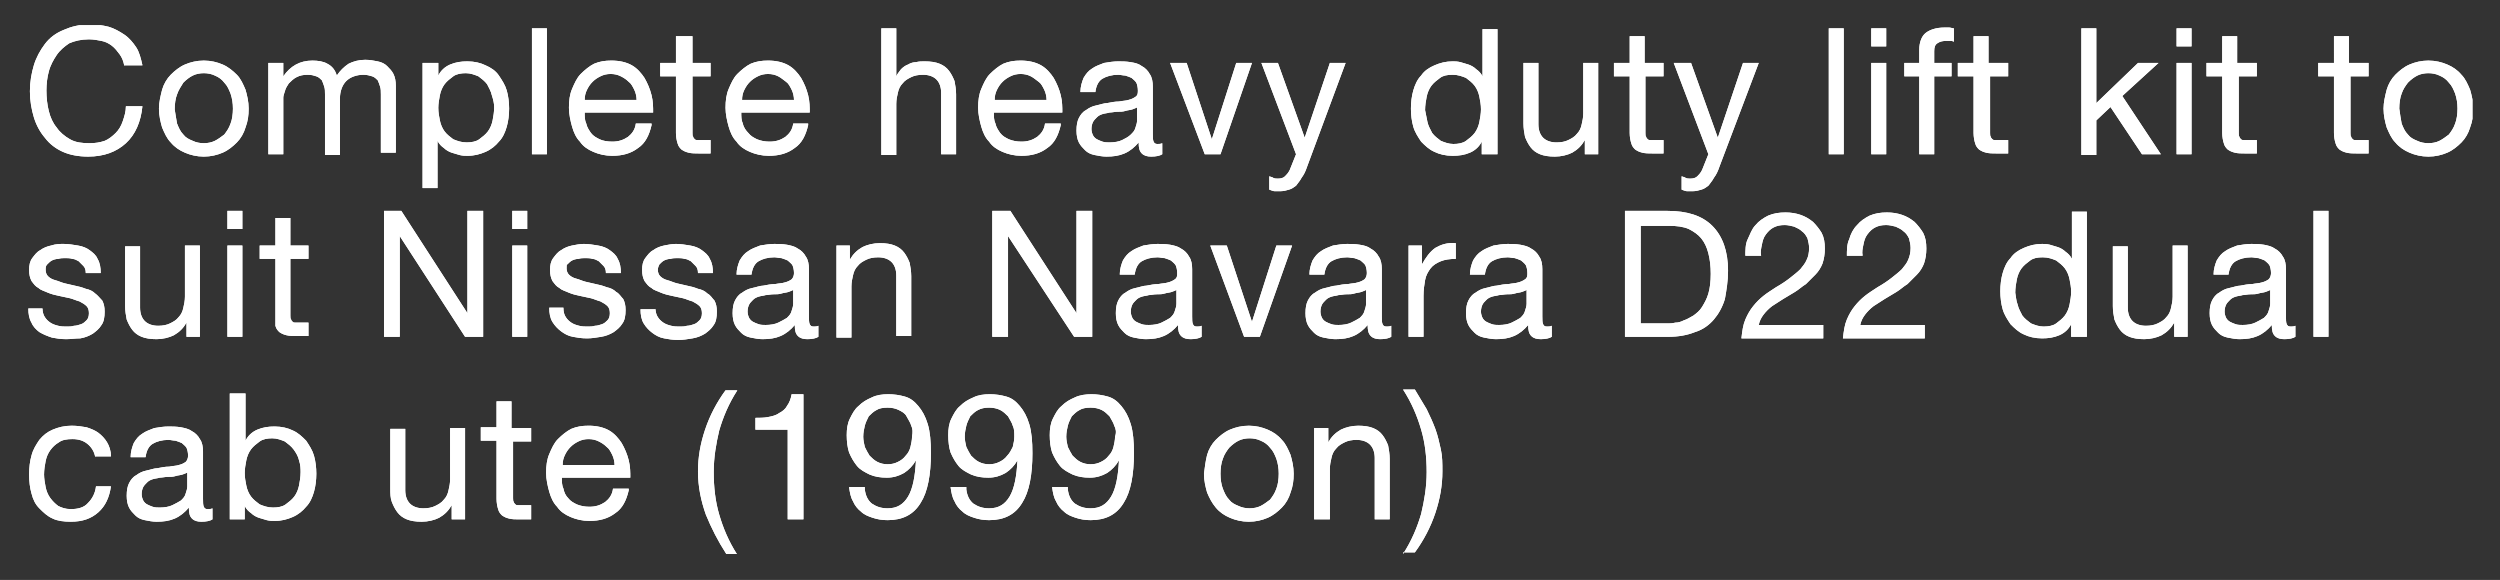 <?xml version="1.0" encoding="utf-8"?>
<!-- Generator: Adobe Illustrator 23.0.6, SVG Export Plug-In . SVG Version: 6.00 Build 0)  -->
<svg version="1.1" id="Layer_1" xmlns="http://www.w3.org/2000/svg" xmlns:xlink="http://www.w3.org/1999/xlink" x="0px" y="0px"
	 viewBox="0 0 317.7 73.7" style="enable-background:new 0 0 317.7 73.7;" xml:space="preserve">
<rect x="0" y="0" width="317.7" height="73.7" fill="#333333" stroke="none"/>
<style type="text/css">
	.st0{clip-path:url(#SVGID_2_);fill:#FFFFFF;}
	.st1{clip-path:url(#SVGID_4_);fill:#FFFFFF;}
	.st2{clip-path:url(#SVGID_6_);fill:#FFFFFF;}
	.st3{clip-path:url(#SVGID_6_);fill:#ED2024;}
</style>
<g>
	<defs>
		<rect id="SVGID_1_" x="3.5" y="3.2" width="310.7" height="67.2"/>
	</defs>
	<clipPath id="SVGID_2_">
		<use xlink:href="#SVGID_1_"  style="overflow:visible;"/>
	</clipPath>
	<path class="st0" d="M178.3,70.4c1.1-1.7,1.8-3.4,2.3-5.1c0.4-1.7,0.7-3.4,0.7-5.3c0-1.9-0.2-3.7-0.7-5.4c-0.5-1.7-1.2-3.4-2.3-5.1
		h1.5c0.5,0.8,1,1.7,1.5,2.5c0.4,0.8,0.8,1.7,1.1,2.5s0.5,1.7,0.7,2.6s0.2,1.8,0.2,2.8c0,1.8-0.3,3.5-0.9,5.3
		c-0.6,1.8-1.5,3.5-2.6,5H178.3z M167,54.4h1.8v1.8h0c0.4-0.7,0.9-1.2,1.6-1.6c0.6-0.3,1.4-0.5,2.2-0.5c0.8,0,1.4,0.1,1.9,0.3
		c0.5,0.2,0.9,0.5,1.2,0.9c0.3,0.4,0.5,0.8,0.7,1.3c0.1,0.5,0.2,1.1,0.2,1.7V66h-1.9v-7.8c0-0.7-0.2-1.3-0.6-1.7
		c-0.4-0.4-1-0.6-1.7-0.6c-0.6,0-1.1,0.1-1.5,0.3c-0.4,0.2-0.8,0.4-1.1,0.8c-0.3,0.3-0.5,0.7-0.6,1.2c-0.1,0.4-0.2,0.9-0.2,1.4V66
		H167V54.4z M155.4,62.1c0.2,0.5,0.4,1,0.8,1.4c0.3,0.4,0.7,0.6,1.2,0.8c0.4,0.2,0.9,0.3,1.4,0.3c0.5,0,1-0.1,1.4-0.3
		c0.4-0.2,0.8-0.5,1.2-0.8c0.3-0.4,0.6-0.8,0.8-1.4c0.2-0.5,0.3-1.2,0.3-1.9c0-0.7-0.1-1.3-0.3-1.9c-0.2-0.5-0.4-1-0.8-1.4
		c-0.3-0.4-0.7-0.7-1.2-0.9c-0.4-0.2-0.9-0.3-1.4-0.3c-0.5,0-1,0.1-1.4,0.3c-0.4,0.2-0.8,0.5-1.2,0.9c-0.3,0.4-0.6,0.8-0.8,1.4
		c-0.2,0.5-0.3,1.2-0.3,1.9C155.1,60.9,155.2,61.6,155.4,62.1 M153.4,57.8c0.2-0.7,0.6-1.4,1.1-1.9c0.5-0.5,1.1-1,1.8-1.3
		c0.7-0.3,1.5-0.5,2.4-0.5c0.9,0,1.7,0.2,2.4,0.5c0.7,0.3,1.3,0.7,1.8,1.3c0.5,0.5,0.8,1.2,1.1,1.9c0.2,0.7,0.4,1.5,0.4,2.4
		c0,0.9-0.1,1.6-0.4,2.4c-0.2,0.7-0.6,1.4-1.1,1.9s-1.1,1-1.8,1.3c-0.7,0.3-1.5,0.5-2.4,0.5c-0.9,0-1.7-0.2-2.4-0.5
		c-0.7-0.3-1.3-0.7-1.8-1.3s-0.8-1.2-1.1-1.9c-0.2-0.7-0.4-1.5-0.4-2.4C153.1,59.4,153.2,58.6,153.4,57.8 M135.7,62.2
		c0.1,0.8,0.4,1.4,0.9,1.8c0.6,0.4,1.2,0.6,2,0.6c1.2,0,2-0.5,2.6-1.5c0.6-1,0.9-2.6,1-4.6l0,0c-0.4,0.7-0.9,1.2-1.5,1.6
		c-0.7,0.4-1.4,0.6-2.2,0.6c-0.8,0-1.5-0.1-2.2-0.4c-0.6-0.3-1.2-0.6-1.6-1.1c-0.4-0.5-0.7-1-1-1.7c-0.2-0.6-0.3-1.4-0.3-2.2
		c0-0.8,0.1-1.5,0.4-2.1c0.3-0.6,0.6-1.2,1.1-1.6c0.5-0.5,1-0.8,1.7-1.1c0.6-0.3,1.4-0.4,2.1-0.4c0.7,0,1.4,0.1,2.1,0.3
		c0.7,0.2,1.2,0.6,1.7,1.2c0.5,0.6,0.9,1.3,1.2,2.3c0.3,1,0.4,2.2,0.4,3.7c0,2.7-0.4,4.9-1.3,6.3c-0.9,1.5-2.3,2.2-4.2,2.2
		c-0.7,0-1.3-0.1-1.9-0.3c-0.6-0.2-1.1-0.4-1.5-0.8c-0.4-0.3-0.8-0.8-1-1.3c-0.3-0.5-0.4-1.1-0.5-1.8H135.7z M141.6,54.1
		c-0.1-0.4-0.4-0.8-0.6-1.2c-0.3-0.3-0.6-0.6-1-0.8c-0.4-0.2-0.9-0.3-1.4-0.3c-0.6,0-1.1,0.1-1.4,0.3c-0.4,0.2-0.7,0.5-1,0.8
		c-0.2,0.4-0.4,0.8-0.5,1.2c-0.1,0.4-0.2,0.9-0.2,1.4c0,0.4,0.1,0.9,0.2,1.3c0.2,0.4,0.4,0.8,0.6,1.1c0.3,0.3,0.6,0.6,1,0.8
		c0.4,0.2,0.8,0.3,1.3,0.3c0.5,0,0.9-0.1,1.3-0.3c0.4-0.2,0.7-0.4,1-0.8c0.3-0.3,0.5-0.7,0.6-1.1c0.1-0.4,0.2-0.9,0.2-1.3
		C141.9,54.9,141.8,54.5,141.6,54.1 M122.8,62.2c0.1,0.8,0.4,1.4,0.9,1.8c0.6,0.4,1.2,0.6,2,0.6c1.2,0,2-0.5,2.6-1.5
		c0.6-1,0.9-2.6,1-4.6l0,0c-0.4,0.7-0.9,1.2-1.5,1.6c-0.7,0.4-1.4,0.6-2.2,0.6c-0.8,0-1.5-0.1-2.2-0.4c-0.6-0.3-1.2-0.6-1.6-1.1
		c-0.4-0.5-0.7-1-1-1.7c-0.2-0.6-0.3-1.4-0.3-2.2c0-0.8,0.1-1.5,0.4-2.1c0.3-0.6,0.6-1.2,1.1-1.6c0.5-0.5,1-0.8,1.7-1.1
		c0.6-0.3,1.3-0.4,2.1-0.4c0.7,0,1.4,0.1,2.1,0.3c0.7,0.2,1.2,0.6,1.7,1.2c0.5,0.6,0.9,1.3,1.2,2.3c0.3,1,0.4,2.2,0.4,3.7
		c0,2.7-0.4,4.9-1.3,6.3c-0.9,1.5-2.3,2.2-4.2,2.2c-0.7,0-1.3-0.1-1.9-0.3c-0.6-0.2-1.1-0.4-1.5-0.8c-0.4-0.3-0.8-0.8-1-1.3
		c-0.3-0.5-0.4-1.1-0.5-1.8H122.8z M128.7,54.1c-0.1-0.4-0.4-0.8-0.6-1.2c-0.3-0.3-0.6-0.6-1-0.8c-0.4-0.2-0.9-0.3-1.4-0.3
		c-0.6,0-1,0.1-1.4,0.3c-0.4,0.2-0.7,0.5-1,0.8c-0.2,0.4-0.4,0.8-0.5,1.2c-0.1,0.4-0.2,0.9-0.2,1.4c0,0.4,0.1,0.9,0.2,1.3
		c0.2,0.4,0.4,0.8,0.6,1.1c0.3,0.3,0.6,0.6,1,0.8c0.4,0.2,0.8,0.3,1.3,0.3c0.5,0,0.9-0.1,1.3-0.3c0.4-0.2,0.7-0.4,1-0.8
		c0.3-0.3,0.5-0.7,0.7-1.1c0.1-0.4,0.2-0.9,0.2-1.3C128.9,54.9,128.9,54.5,128.7,54.1 M109.9,62.2c0.1,0.8,0.4,1.4,0.9,1.8
		c0.6,0.4,1.2,0.6,2,0.6c1.2,0,2-0.5,2.6-1.5c0.6-1,0.9-2.6,1-4.6l0,0c-0.4,0.7-0.9,1.2-1.5,1.6c-0.7,0.4-1.4,0.6-2.2,0.6
		c-0.8,0-1.5-0.1-2.2-0.4c-0.6-0.3-1.2-0.6-1.6-1.1c-0.4-0.5-0.7-1-1-1.7c-0.2-0.6-0.3-1.4-0.3-2.2c0-0.8,0.1-1.5,0.4-2.1
		c0.3-0.6,0.6-1.2,1.1-1.6c0.5-0.5,1-0.8,1.7-1.1c0.6-0.3,1.3-0.4,2.1-0.4c0.7,0,1.4,0.1,2.1,0.3c0.7,0.2,1.2,0.6,1.7,1.2
		c0.5,0.6,0.9,1.3,1.2,2.3c0.3,1,0.4,2.2,0.4,3.7c0,2.7-0.4,4.9-1.3,6.3c-0.9,1.5-2.3,2.2-4.2,2.2c-0.7,0-1.3-0.1-1.9-0.3
		c-0.6-0.2-1.1-0.4-1.5-0.8c-0.4-0.3-0.8-0.8-1-1.3c-0.3-0.5-0.4-1.1-0.5-1.8H109.9z M115.8,54.1c-0.1-0.4-0.4-0.8-0.6-1.2
		s-0.6-0.6-1-0.8c-0.4-0.2-0.9-0.3-1.4-0.3c-0.6,0-1.1,0.1-1.4,0.3c-0.4,0.2-0.7,0.5-1,0.8c-0.2,0.4-0.4,0.8-0.5,1.2
		c-0.1,0.4-0.2,0.9-0.2,1.4c0,0.4,0.1,0.9,0.2,1.3c0.2,0.4,0.4,0.8,0.6,1.1c0.3,0.3,0.6,0.6,1,0.8c0.4,0.2,0.8,0.3,1.3,0.3
		c0.5,0,0.9-0.1,1.3-0.3s0.7-0.4,1-0.8c0.3-0.3,0.5-0.7,0.6-1.1s0.2-0.9,0.2-1.3C116,54.9,116,54.5,115.8,54.1 M102,66h-1.9V54.6
		h-4.1v-1.5c0.5,0,1.1,0,1.6-0.1c0.5-0.1,1-0.2,1.4-0.5c0.4-0.2,0.8-0.5,1-0.9c0.3-0.4,0.5-0.9,0.6-1.5h1.5V66z M92.3,70.4
		c-1.1-1.7-1.9-3.3-2.6-5c-0.6-1.7-1-3.5-1-5.5c0-1.8,0.3-3.5,0.9-5.3c0.6-1.8,1.5-3.5,2.6-5h1.5c-1.1,1.7-1.8,3.4-2.3,5.1
		c-0.4,1.7-0.7,3.4-0.7,5.3c0,1.9,0.2,3.7,0.7,5.4c0.5,1.7,1.2,3.4,2.3,5.1H92.3z M78.1,59.1c0-0.4-0.1-0.9-0.3-1.3
		c-0.2-0.4-0.4-0.8-0.7-1c-0.3-0.3-0.6-0.5-1-0.7c-0.4-0.2-0.8-0.3-1.3-0.3c-0.5,0-0.9,0.1-1.3,0.3c-0.4,0.2-0.7,0.4-1,0.7
		c-0.3,0.3-0.5,0.6-0.7,1c-0.2,0.4-0.3,0.8-0.3,1.3H78.1z M79.9,62.3c-0.3,1.3-0.8,2.3-1.7,2.9c-0.9,0.7-2,1-3.3,1
		c-0.9,0-1.7-0.2-2.4-0.5c-0.7-0.3-1.3-0.7-1.7-1.3c-0.5-0.5-0.8-1.2-1-1.9c-0.2-0.7-0.4-1.6-0.4-2.4c0-0.9,0.1-1.7,0.4-2.4
		c0.3-0.7,0.6-1.4,1.1-1.9c0.5-0.5,1.1-1,1.7-1.3c0.7-0.3,1.4-0.4,2.2-0.4c1,0,1.9,0.2,2.6,0.6c0.7,0.4,1.2,1,1.6,1.6
		c0.4,0.7,0.7,1.4,0.9,2.2c0.2,0.8,0.2,1.5,0.2,2.2h-8.7c0,0.5,0,1,0.2,1.4c0.1,0.5,0.3,0.9,0.6,1.2c0.3,0.4,0.7,0.6,1.1,0.8
		c0.5,0.2,1,0.3,1.6,0.3c0.8,0,1.4-0.2,2-0.6c0.5-0.4,0.9-0.9,1-1.7H79.9z M65.2,54.4h2.3v1.7h-2.3v7.2c0,0.2,0,0.4,0.1,0.5
		c0,0.1,0.1,0.2,0.2,0.3c0.1,0.1,0.2,0.1,0.4,0.1c0.2,0,0.4,0,0.7,0h0.9V66H66c-0.5,0-0.9,0-1.3-0.1c-0.4-0.1-0.6-0.2-0.9-0.4
		c-0.2-0.2-0.4-0.4-0.5-0.8c-0.1-0.3-0.2-0.8-0.2-1.3v-7.4h-2v-1.7h2V51h1.9V54.4z M59.2,66h-1.8v-1.8h0c-0.4,0.7-0.9,1.2-1.6,1.6
		c-0.6,0.3-1.4,0.5-2.2,0.5c-0.8,0-1.4-0.1-1.9-0.3c-0.5-0.2-0.9-0.5-1.2-0.9c-0.3-0.4-0.5-0.8-0.7-1.3s-0.2-1.1-0.2-1.7v-7.6h1.9
		v7.8c0,0.7,0.2,1.3,0.6,1.7c0.4,0.4,1,0.6,1.7,0.6c0.6,0,1.1-0.1,1.5-0.3c0.4-0.2,0.8-0.4,1.1-0.8c0.3-0.3,0.5-0.7,0.6-1.2
		c0.1-0.4,0.2-0.9,0.2-1.4v-6.5h1.9V66z M29.3,50h1.9v6h0c0.3-0.6,0.8-1.1,1.5-1.4c0.7-0.3,1.4-0.4,2.2-0.4c0.9,0,1.7,0.2,2.3,0.5
		c0.7,0.3,1.2,0.8,1.7,1.3c0.4,0.6,0.8,1.2,1,1.9c0.2,0.7,0.3,1.5,0.3,2.3s-0.1,1.6-0.3,2.3c-0.2,0.7-0.5,1.4-1,1.9
		c-0.4,0.5-1,1-1.7,1.3c-0.7,0.3-1.4,0.5-2.3,0.5c-0.3,0-0.6,0-1-0.1c-0.3-0.1-0.7-0.2-1-0.3c-0.3-0.1-0.7-0.3-1-0.6
		c-0.3-0.2-0.6-0.5-0.8-0.9h0V66h-1.9V50z M38,58.5c-0.1-0.5-0.4-1-0.7-1.4c-0.3-0.4-0.7-0.7-1.1-1c-0.5-0.2-1-0.4-1.6-0.4
		c-0.6,0-1.2,0.1-1.6,0.4c-0.4,0.3-0.8,0.6-1.1,1c-0.3,0.4-0.5,0.9-0.6,1.4c-0.1,0.5-0.2,1.1-0.2,1.6c0,0.6,0.1,1.1,0.2,1.6
		c0.1,0.5,0.3,1,0.6,1.4c0.3,0.4,0.7,0.7,1.1,1c0.5,0.2,1,0.4,1.7,0.4c0.6,0,1.2-0.1,1.6-0.4c0.4-0.3,0.8-0.6,1.1-1
		c0.3-0.4,0.5-0.9,0.6-1.4c0.1-0.5,0.2-1.1,0.2-1.7C38.2,59.6,38.2,59.1,38,58.5 M27,66c-0.3,0.2-0.8,0.3-1.4,0.3
		c-0.5,0-0.9-0.1-1.2-0.4c-0.3-0.3-0.4-0.7-0.4-1.4c-0.5,0.6-1.1,1.1-1.8,1.4c-0.7,0.3-1.4,0.4-2.3,0.4c-0.5,0-1-0.1-1.5-0.2
		c-0.5-0.1-0.9-0.3-1.2-0.6c-0.3-0.3-0.6-0.6-0.8-1c-0.2-0.4-0.3-0.9-0.3-1.5c0-0.7,0.1-1.2,0.3-1.6c0.2-0.4,0.5-0.8,0.9-1
		c0.4-0.3,0.8-0.5,1.3-0.6c0.5-0.1,1-0.3,1.4-0.3c0.5-0.1,1-0.2,1.5-0.2c0.5-0.1,0.9-0.1,1.2-0.2c0.4-0.1,0.6-0.2,0.9-0.4
		c0.2-0.2,0.3-0.5,0.3-0.8c0-0.4-0.1-0.8-0.2-1c-0.2-0.3-0.4-0.4-0.6-0.6c-0.2-0.1-0.5-0.2-0.8-0.3c-0.3,0-0.6-0.1-0.9-0.1
		c-0.8,0-1.5,0.2-2,0.5c-0.5,0.3-0.8,0.9-0.9,1.7h-1.9c0-0.7,0.2-1.3,0.4-1.8c0.3-0.5,0.6-0.9,1.1-1.2c0.4-0.3,1-0.5,1.5-0.7
		c0.6-0.1,1.2-0.2,1.8-0.2c0.5,0,1,0,1.6,0.1c0.5,0.1,1,0.2,1.4,0.5c0.4,0.2,0.8,0.6,1,1c0.3,0.4,0.4,1,0.4,1.6v6c0,0.4,0,0.8,0.1,1
		c0.1,0.2,0.2,0.3,0.5,0.3c0.2,0,0.4,0,0.6-0.1V66z M23.9,60c-0.2,0.1-0.4,0.2-0.7,0.3c-0.3,0.1-0.6,0.1-0.9,0.2
		c-0.3,0.1-0.6,0.1-1,0.1c-0.3,0-0.7,0.1-1,0.1c-0.3,0.1-0.6,0.1-0.9,0.2c-0.3,0.1-0.5,0.2-0.7,0.4c-0.2,0.2-0.4,0.4-0.5,0.6
		c-0.1,0.2-0.2,0.5-0.2,0.9c0,0.3,0.1,0.6,0.2,0.8c0.1,0.2,0.3,0.4,0.5,0.5c0.2,0.1,0.4,0.2,0.7,0.3c0.3,0.1,0.6,0.1,0.9,0.1
		c0.6,0,1.2-0.1,1.6-0.3c0.4-0.2,0.8-0.4,1.1-0.6c0.3-0.3,0.5-0.5,0.6-0.9c0.1-0.3,0.2-0.6,0.2-0.9V60z M12.1,58.1
		c-0.1-0.7-0.5-1.3-1-1.7c-0.5-0.4-1.1-0.6-1.9-0.6c-0.7,0-1.3,0.1-1.7,0.4c-0.5,0.3-0.8,0.6-1.1,1s-0.5,0.9-0.6,1.4
		c-0.1,0.5-0.2,1.1-0.2,1.7c0,0.5,0.1,1.1,0.2,1.6c0.1,0.5,0.3,1,0.6,1.4c0.3,0.4,0.6,0.7,1,1c0.4,0.2,0.9,0.4,1.6,0.4
		c0.9,0,1.7-0.2,2.2-0.8c0.5-0.5,0.9-1.2,1-2.1h1.9c-0.2,1.4-0.7,2.5-1.6,3.3c-0.9,0.8-2,1.2-3.5,1.2c-0.9,0-1.7-0.1-2.3-0.4
		C6,65.6,5.5,65.1,5,64.6c-0.5-0.5-0.8-1.1-1-1.9c-0.2-0.7-0.3-1.5-0.3-2.4s0.1-1.7,0.3-2.4c0.2-0.8,0.6-1.4,1-2
		c0.5-0.6,1-1,1.7-1.3c0.7-0.3,1.5-0.5,2.4-0.5c0.7,0,1.3,0.1,1.9,0.2c0.6,0.2,1.1,0.4,1.5,0.7c0.4,0.3,0.8,0.7,1.1,1.2
		c0.3,0.5,0.5,1.1,0.5,1.8H12.1z"/>
	<path class="st0" d="M294,26.8h1.9v16H294V26.8z M291.7,42.8c-0.3,0.2-0.8,0.3-1.4,0.3c-0.5,0-0.9-0.1-1.2-0.4
		c-0.3-0.3-0.4-0.7-0.4-1.4c-0.5,0.6-1.1,1.1-1.8,1.4c-0.7,0.3-1.4,0.4-2.3,0.4c-0.5,0-1-0.1-1.5-0.2c-0.5-0.1-0.9-0.3-1.2-0.6
		c-0.3-0.3-0.6-0.6-0.8-1c-0.2-0.4-0.3-0.9-0.3-1.5c0-0.7,0.1-1.2,0.3-1.6c0.2-0.4,0.5-0.8,0.9-1c0.4-0.3,0.8-0.5,1.3-0.6
		c0.5-0.1,1-0.3,1.4-0.3c0.5-0.1,1-0.2,1.5-0.2c0.5-0.1,0.9-0.1,1.2-0.2c0.4-0.1,0.6-0.2,0.9-0.4c0.2-0.2,0.3-0.5,0.3-0.8
		c0-0.4-0.1-0.8-0.2-1c-0.2-0.3-0.4-0.4-0.6-0.6c-0.2-0.1-0.5-0.2-0.8-0.3c-0.3,0-0.6-0.1-0.9-0.1c-0.8,0-1.5,0.2-2,0.5
		c-0.5,0.3-0.8,0.9-0.9,1.7h-1.9c0-0.7,0.2-1.3,0.4-1.8c0.3-0.5,0.6-0.9,1.1-1.2c0.4-0.3,1-0.5,1.5-0.7c0.6-0.1,1.2-0.2,1.8-0.2
		c0.5,0,1,0,1.6,0.1c0.5,0.1,1,0.2,1.4,0.5c0.4,0.2,0.8,0.6,1,1c0.3,0.4,0.4,1,0.4,1.6v6c0,0.4,0,0.8,0.1,1c0.1,0.2,0.2,0.3,0.5,0.3
		c0.2,0,0.4,0,0.6-0.1V42.8z M288.6,36.8c-0.2,0.1-0.4,0.2-0.7,0.3s-0.6,0.1-0.9,0.2c-0.3,0.1-0.6,0.1-1,0.1s-0.7,0.1-1,0.1
		c-0.3,0.1-0.6,0.1-0.9,0.2c-0.3,0.1-0.5,0.2-0.7,0.4c-0.2,0.2-0.4,0.4-0.5,0.6c-0.1,0.2-0.2,0.5-0.2,0.9c0,0.3,0.1,0.6,0.2,0.8
		c0.1,0.2,0.3,0.4,0.5,0.5c0.2,0.1,0.4,0.2,0.7,0.3c0.3,0.1,0.6,0.1,0.9,0.1c0.6,0,1.2-0.1,1.6-0.3c0.4-0.2,0.8-0.4,1.1-0.6
		c0.3-0.3,0.5-0.5,0.6-0.9c0.1-0.3,0.2-0.6,0.2-0.9V36.8z M278.1,42.8h-1.8V41h0c-0.4,0.7-0.9,1.2-1.6,1.6c-0.6,0.3-1.4,0.5-2.2,0.5
		c-0.8,0-1.4-0.1-1.9-0.3c-0.5-0.2-0.9-0.5-1.2-0.9c-0.3-0.4-0.5-0.8-0.7-1.3c-0.1-0.5-0.2-1.1-0.2-1.7v-7.6h1.9v7.8
		c0,0.7,0.2,1.3,0.6,1.7c0.4,0.4,1,0.6,1.7,0.6c0.6,0,1.1-0.1,1.5-0.3c0.4-0.2,0.8-0.4,1.1-0.8c0.3-0.3,0.5-0.7,0.6-1.2
		c0.1-0.4,0.2-0.9,0.2-1.4v-6.5h1.9V42.8z M256.4,38.7c0.1,0.5,0.4,1,0.6,1.4c0.3,0.4,0.7,0.7,1.1,1c0.5,0.2,1,0.4,1.6,0.4
		c0.6,0,1.2-0.1,1.6-0.4c0.4-0.3,0.8-0.6,1.1-1c0.3-0.4,0.5-0.9,0.6-1.4c0.1-0.5,0.2-1.1,0.2-1.6c0-0.6-0.1-1.1-0.2-1.6
		c-0.1-0.5-0.3-1-0.6-1.4c-0.3-0.4-0.7-0.7-1.1-1c-0.5-0.2-1-0.4-1.7-0.4c-0.7,0-1.2,0.1-1.6,0.4c-0.4,0.3-0.8,0.6-1.1,1
		c-0.3,0.4-0.5,0.9-0.6,1.4c-0.1,0.5-0.2,1.1-0.2,1.7C256.2,37.7,256.2,38.2,256.4,38.7 M265.1,42.8h-1.9v-1.6h0
		c-0.3,0.6-0.8,1.1-1.5,1.4s-1.4,0.4-2.2,0.4c-0.9,0-1.7-0.2-2.3-0.5c-0.7-0.3-1.2-0.8-1.7-1.3c-0.4-0.6-0.8-1.2-1-1.9
		c-0.2-0.7-0.3-1.5-0.3-2.3c0-0.8,0.1-1.6,0.3-2.3c0.2-0.7,0.5-1.4,1-1.9c0.4-0.6,1-1,1.7-1.3c0.7-0.3,1.4-0.5,2.3-0.5
		c0.3,0,0.6,0,1,0.1c0.3,0.1,0.7,0.2,1,0.3c0.3,0.1,0.7,0.3,1,0.6c0.3,0.2,0.6,0.5,0.8,0.9h0v-6h1.9V42.8z M234.7,32.6
		c0-0.8,0-1.6,0.3-2.2c0.2-0.7,0.5-1.3,1-1.8c0.4-0.5,1-0.9,1.6-1.2c0.7-0.3,1.4-0.4,2.2-0.4c0.7,0,1.3,0.1,1.9,0.3s1.1,0.5,1.6,0.9
		c0.4,0.4,0.8,0.9,1.1,1.4c0.3,0.6,0.4,1.2,0.4,2c0,0.7-0.1,1.3-0.3,1.9c-0.2,0.5-0.5,1-0.9,1.4c-0.4,0.4-0.8,0.8-1.2,1.2
		c-0.5,0.3-0.9,0.7-1.4,1c-0.5,0.3-1,0.6-1.5,0.9c-0.5,0.3-0.9,0.6-1.4,0.9c-0.4,0.3-0.8,0.7-1.1,1.1s-0.5,0.8-0.6,1.3h8.2v1.7
		h-10.4c0.1-0.9,0.2-1.7,0.5-2.4c0.3-0.7,0.6-1.2,1-1.7c0.4-0.5,0.8-0.9,1.3-1.3c0.5-0.4,1-0.7,1.6-1.1c0.7-0.4,1.3-0.8,1.8-1.2
		c0.5-0.4,0.9-0.7,1.3-1.1c0.3-0.4,0.6-0.7,0.8-1.2s0.3-0.9,0.3-1.5c0-0.4-0.1-0.8-0.2-1.2c-0.2-0.4-0.4-0.7-0.7-0.9
		c-0.3-0.3-0.6-0.4-1-0.6c-0.4-0.1-0.8-0.2-1.2-0.2c-0.6,0-1,0.1-1.4,0.3c-0.4,0.2-0.7,0.5-1,0.9c-0.3,0.4-0.4,0.8-0.5,1.3
		c-0.1,0.5-0.2,0.9-0.1,1.4H234.7z M221.8,32.6c0-0.8,0-1.6,0.3-2.2s0.5-1.3,1-1.8c0.4-0.5,1-0.9,1.6-1.2c0.7-0.3,1.4-0.4,2.2-0.4
		c0.7,0,1.3,0.1,1.9,0.3c0.6,0.2,1.1,0.5,1.6,0.9c0.4,0.4,0.8,0.9,1.1,1.4c0.3,0.6,0.4,1.2,0.4,2c0,0.7-0.1,1.3-0.3,1.9
		c-0.2,0.5-0.5,1-0.9,1.4c-0.4,0.4-0.8,0.8-1.2,1.2c-0.5,0.3-0.9,0.7-1.4,1c-0.5,0.3-1,0.6-1.5,0.9c-0.5,0.3-0.9,0.6-1.4,0.9
		c-0.4,0.3-0.8,0.7-1.1,1.1c-0.3,0.4-0.5,0.8-0.6,1.3h8.2v1.7h-10.4c0.1-0.9,0.2-1.7,0.5-2.4c0.3-0.7,0.6-1.2,1-1.7
		c0.4-0.5,0.8-0.9,1.3-1.3c0.5-0.4,1-0.7,1.6-1.1c0.7-0.4,1.3-0.8,1.8-1.2c0.5-0.4,0.9-0.7,1.3-1.1c0.3-0.4,0.6-0.7,0.8-1.2
		c0.2-0.4,0.3-0.9,0.3-1.5c0-0.4-0.1-0.8-0.2-1.2c-0.2-0.4-0.4-0.7-0.7-0.9c-0.3-0.3-0.6-0.4-1-0.6c-0.4-0.1-0.8-0.2-1.2-0.2
		c-0.6,0-1,0.1-1.4,0.3c-0.4,0.2-0.7,0.5-1,0.9c-0.3,0.4-0.4,0.8-0.5,1.3c-0.1,0.5-0.2,0.9-0.1,1.4H221.8z M208.5,41.1h3.5
		c0.2,0,0.5,0,0.9-0.1c0.4,0,0.7-0.1,1.1-0.3c0.4-0.1,0.8-0.4,1.2-0.6c0.4-0.3,0.8-0.6,1.1-1.1c0.3-0.5,0.6-1,0.8-1.7
		c0.2-0.7,0.3-1.5,0.3-2.5c0-1-0.1-1.8-0.3-2.6c-0.2-0.8-0.5-1.4-0.9-1.9c-0.4-0.5-1-0.9-1.6-1.2c-0.7-0.3-1.5-0.4-2.5-0.4h-3.6
		V41.1z M206.4,26.8h5.5c2.5,0,4.4,0.6,5.7,1.9c1.3,1.3,2,3.2,2,5.7c0,1.3-0.2,2.5-0.4,3.6c-0.3,1-0.8,1.9-1.4,2.6
		c-0.6,0.7-1.4,1.3-2.4,1.6c-1,0.4-2.1,0.6-3.4,0.6h-5.5V26.8z M197.2,42.8c-0.3,0.2-0.8,0.3-1.4,0.3c-0.5,0-0.9-0.1-1.2-0.4
		c-0.3-0.3-0.4-0.7-0.4-1.4c-0.5,0.6-1.1,1.1-1.8,1.4c-0.7,0.3-1.4,0.4-2.3,0.4c-0.5,0-1-0.1-1.5-0.2c-0.5-0.1-0.9-0.3-1.2-0.6
		c-0.3-0.3-0.6-0.6-0.8-1c-0.2-0.4-0.3-0.9-0.3-1.5c0-0.7,0.1-1.2,0.3-1.6s0.5-0.8,0.9-1c0.4-0.3,0.8-0.5,1.3-0.6
		c0.5-0.1,1-0.3,1.4-0.3c0.5-0.1,1-0.2,1.5-0.2c0.5-0.1,0.9-0.1,1.2-0.2c0.4-0.1,0.6-0.2,0.9-0.4s0.3-0.5,0.3-0.8
		c0-0.4-0.1-0.8-0.2-1c-0.2-0.3-0.4-0.4-0.6-0.6c-0.2-0.1-0.5-0.2-0.8-0.3c-0.3,0-0.6-0.1-0.9-0.1c-0.8,0-1.5,0.2-2,0.5
		c-0.5,0.3-0.8,0.9-0.9,1.7h-1.9c0-0.7,0.2-1.3,0.4-1.8c0.3-0.5,0.6-0.9,1.1-1.2c0.4-0.3,1-0.5,1.5-0.7c0.6-0.1,1.2-0.2,1.8-0.2
		c0.5,0,1,0,1.6,0.1c0.5,0.1,1,0.2,1.4,0.5c0.4,0.2,0.8,0.6,1,1c0.3,0.4,0.4,1,0.4,1.6v6c0,0.4,0,0.8,0.1,1c0.1,0.2,0.2,0.3,0.5,0.3
		c0.2,0,0.4,0,0.6-0.1V42.8z M194.1,36.8c-0.2,0.1-0.4,0.2-0.7,0.3c-0.3,0.1-0.6,0.1-0.9,0.2c-0.3,0.1-0.6,0.1-1,0.1
		c-0.3,0-0.7,0.1-1,0.1c-0.3,0.1-0.6,0.1-0.9,0.2c-0.3,0.1-0.5,0.2-0.7,0.4c-0.2,0.2-0.4,0.4-0.5,0.6c-0.1,0.2-0.2,0.5-0.2,0.9
		c0,0.3,0.1,0.6,0.2,0.8c0.1,0.2,0.3,0.4,0.5,0.5c0.2,0.1,0.4,0.2,0.7,0.3c0.3,0.1,0.6,0.1,0.9,0.1c0.6,0,1.2-0.1,1.6-0.3
		c0.4-0.2,0.8-0.4,1.1-0.6c0.3-0.3,0.5-0.5,0.6-0.9c0.1-0.3,0.2-0.6,0.2-0.9V36.8z M178.9,31.2h1.8v2.4h0c0.5-0.9,1-1.6,1.7-2.1
		c0.7-0.4,1.5-0.7,2.6-0.6v2c-0.8,0-1.4,0.1-1.9,0.3c-0.5,0.2-1,0.5-1.3,0.9c-0.3,0.4-0.6,0.9-0.7,1.5c-0.1,0.6-0.2,1.2-0.2,2v5.2
		h-1.9V31.2z M176.8,42.8c-0.3,0.2-0.8,0.3-1.4,0.3c-0.5,0-0.9-0.1-1.2-0.4c-0.3-0.3-0.4-0.7-0.4-1.4c-0.5,0.6-1.1,1.1-1.8,1.4
		c-0.7,0.3-1.4,0.4-2.3,0.4c-0.5,0-1-0.1-1.5-0.2c-0.5-0.1-0.9-0.3-1.2-0.6c-0.3-0.3-0.6-0.6-0.8-1c-0.2-0.4-0.3-0.9-0.3-1.5
		c0-0.7,0.1-1.2,0.3-1.6s0.5-0.8,0.9-1c0.4-0.3,0.8-0.5,1.3-0.6c0.5-0.1,1-0.3,1.4-0.3c0.5-0.1,1-0.2,1.5-0.2
		c0.5-0.1,0.9-0.1,1.2-0.2c0.4-0.1,0.6-0.2,0.9-0.4c0.2-0.2,0.3-0.5,0.3-0.8c0-0.4-0.1-0.8-0.2-1s-0.4-0.4-0.6-0.6
		c-0.2-0.1-0.5-0.2-0.8-0.3c-0.3,0-0.6-0.1-0.9-0.1c-0.8,0-1.5,0.2-2,0.5c-0.5,0.3-0.8,0.9-0.9,1.7h-1.9c0-0.7,0.2-1.3,0.4-1.8
		c0.3-0.5,0.6-0.9,1.1-1.2c0.4-0.3,1-0.5,1.5-0.7c0.6-0.1,1.2-0.2,1.8-0.2c0.5,0,1,0,1.6,0.1s1,0.2,1.4,0.5c0.4,0.2,0.8,0.6,1,1
		c0.3,0.4,0.4,1,0.4,1.6v6c0,0.4,0,0.8,0.1,1c0.1,0.2,0.2,0.3,0.5,0.3c0.2,0,0.4,0,0.6-0.1V42.8z M173.7,36.8
		c-0.2,0.1-0.4,0.2-0.7,0.3s-0.6,0.1-0.9,0.2c-0.3,0.1-0.6,0.1-1,0.1s-0.7,0.1-1,0.1c-0.3,0.1-0.6,0.1-0.9,0.2
		c-0.3,0.1-0.5,0.2-0.7,0.4c-0.2,0.2-0.4,0.4-0.5,0.6s-0.2,0.5-0.2,0.9c0,0.3,0.1,0.6,0.2,0.8c0.1,0.2,0.3,0.4,0.5,0.5
		c0.2,0.1,0.4,0.2,0.7,0.3c0.3,0.1,0.6,0.1,0.9,0.1c0.6,0,1.2-0.1,1.6-0.3c0.4-0.2,0.8-0.4,1.1-0.6c0.3-0.3,0.5-0.5,0.6-0.9
		c0.1-0.3,0.2-0.6,0.2-0.9V36.8z M160.1,42.8h-2l-4.3-11.6h2.1l3.2,9.7h0l3.1-9.7h2L160.1,42.8z M152.7,42.8
		c-0.3,0.2-0.8,0.3-1.4,0.3c-0.5,0-0.9-0.1-1.2-0.4c-0.3-0.3-0.4-0.7-0.4-1.4c-0.5,0.6-1.1,1.1-1.8,1.4c-0.7,0.3-1.4,0.4-2.3,0.4
		c-0.5,0-1-0.1-1.5-0.2c-0.5-0.1-0.9-0.3-1.2-0.6s-0.6-0.6-0.8-1c-0.2-0.4-0.3-0.9-0.3-1.5c0-0.7,0.1-1.2,0.3-1.6s0.5-0.8,0.9-1
		c0.4-0.3,0.8-0.5,1.3-0.6c0.5-0.1,1-0.3,1.4-0.3c0.5-0.1,1-0.2,1.5-0.2c0.5-0.1,0.9-0.1,1.2-0.2c0.4-0.1,0.6-0.2,0.9-0.4
		s0.3-0.5,0.3-0.8c0-0.4-0.1-0.8-0.2-1c-0.2-0.3-0.4-0.4-0.6-0.6c-0.2-0.1-0.5-0.2-0.8-0.3c-0.3,0-0.6-0.1-0.9-0.1
		c-0.8,0-1.5,0.2-2,0.5c-0.5,0.3-0.8,0.9-0.9,1.7h-1.9c0-0.7,0.2-1.3,0.4-1.8c0.3-0.5,0.6-0.9,1.1-1.2c0.4-0.3,1-0.5,1.5-0.7
		c0.6-0.1,1.2-0.2,1.8-0.2c0.5,0,1,0,1.6,0.1c0.5,0.1,1,0.2,1.4,0.5c0.4,0.2,0.8,0.6,1,1c0.3,0.4,0.4,1,0.4,1.6v6c0,0.4,0,0.8,0.1,1
		c0.1,0.2,0.2,0.3,0.5,0.3c0.2,0,0.4,0,0.6-0.1V42.8z M149.6,36.8c-0.2,0.1-0.4,0.2-0.7,0.3c-0.3,0.1-0.6,0.1-0.9,0.2
		c-0.3,0.1-0.6,0.1-1,0.1s-0.7,0.1-1,0.1c-0.3,0.1-0.6,0.1-0.9,0.2c-0.3,0.1-0.5,0.2-0.7,0.4c-0.2,0.2-0.4,0.4-0.5,0.6
		c-0.1,0.2-0.2,0.5-0.2,0.9c0,0.3,0.1,0.6,0.2,0.8c0.1,0.2,0.3,0.4,0.5,0.5c0.2,0.1,0.4,0.2,0.7,0.3c0.3,0.1,0.6,0.1,0.9,0.1
		c0.6,0,1.2-0.1,1.6-0.3c0.4-0.2,0.8-0.4,1.1-0.6c0.3-0.3,0.5-0.5,0.6-0.9c0.1-0.3,0.2-0.6,0.2-0.9V36.8z M126.1,26.8h2.3l8.4,13h0
		v-13h2v16h-2.3L128.1,30h0v12.8h-2V26.8z M106.2,31.2h1.8v1.8h0c0.4-0.7,0.9-1.2,1.6-1.6c0.6-0.3,1.4-0.5,2.2-0.5
		c0.8,0,1.4,0.1,1.9,0.3c0.5,0.2,0.9,0.5,1.2,0.9c0.3,0.4,0.5,0.8,0.7,1.3c0.1,0.5,0.2,1.1,0.2,1.7v7.6h-1.9V35
		c0-0.7-0.2-1.3-0.6-1.7c-0.4-0.4-1-0.6-1.7-0.6c-0.6,0-1.1,0.1-1.5,0.3c-0.4,0.2-0.8,0.4-1.1,0.8c-0.3,0.3-0.5,0.7-0.6,1.2
		c-0.1,0.4-0.2,0.9-0.2,1.4v6.5h-1.9V31.2z M104,42.8c-0.3,0.2-0.8,0.3-1.4,0.3c-0.5,0-0.9-0.1-1.2-0.4c-0.3-0.3-0.4-0.7-0.4-1.4
		c-0.5,0.6-1.1,1.1-1.8,1.4c-0.7,0.3-1.4,0.4-2.3,0.4c-0.5,0-1-0.1-1.5-0.2c-0.5-0.1-0.9-0.3-1.2-0.6c-0.3-0.3-0.6-0.6-0.8-1
		c-0.2-0.4-0.3-0.9-0.3-1.5c0-0.7,0.1-1.2,0.3-1.6s0.5-0.8,0.9-1c0.4-0.3,0.8-0.5,1.3-0.6c0.5-0.1,1-0.3,1.4-0.3
		c0.5-0.1,1-0.2,1.5-0.2c0.5-0.1,0.9-0.1,1.2-0.2c0.4-0.1,0.6-0.2,0.9-0.4c0.2-0.2,0.3-0.5,0.3-0.8c0-0.4-0.1-0.8-0.2-1
		s-0.4-0.4-0.6-0.6c-0.2-0.1-0.5-0.2-0.8-0.3c-0.3,0-0.6-0.1-0.9-0.1c-0.8,0-1.5,0.2-2,0.5c-0.5,0.3-0.8,0.9-0.9,1.7h-1.9
		c0-0.7,0.2-1.3,0.4-1.8c0.3-0.5,0.6-0.9,1.1-1.2c0.4-0.3,1-0.5,1.5-0.7c0.6-0.1,1.2-0.2,1.8-0.2c0.5,0,1,0,1.6,0.1
		c0.5,0.1,1,0.2,1.4,0.5c0.4,0.2,0.8,0.6,1,1c0.3,0.4,0.4,1,0.4,1.6v6c0,0.4,0,0.8,0.1,1c0.1,0.2,0.2,0.3,0.5,0.3
		c0.2,0,0.4,0,0.6-0.1V42.8z M100.9,36.8c-0.2,0.1-0.4,0.2-0.7,0.3s-0.6,0.1-0.9,0.2c-0.3,0.1-0.6,0.1-1,0.1s-0.7,0.1-1,0.1
		c-0.3,0.1-0.6,0.1-0.9,0.2c-0.3,0.1-0.5,0.2-0.7,0.4c-0.2,0.2-0.4,0.4-0.5,0.6s-0.2,0.5-0.2,0.9c0,0.3,0.1,0.6,0.2,0.8
		c0.1,0.2,0.3,0.4,0.5,0.5c0.2,0.1,0.4,0.2,0.7,0.3c0.3,0.1,0.6,0.1,0.9,0.1c0.6,0,1.2-0.1,1.6-0.3c0.4-0.2,0.8-0.4,1.1-0.6
		c0.3-0.3,0.5-0.5,0.6-0.9c0.1-0.3,0.2-0.6,0.2-0.9V36.8z M83.3,39.2c0,0.4,0.1,0.8,0.3,1.1c0.2,0.3,0.4,0.5,0.7,0.7
		c0.3,0.2,0.6,0.3,1,0.4s0.7,0.1,1.1,0.1c0.3,0,0.6,0,0.9-0.1c0.3,0,0.6-0.1,0.9-0.2c0.3-0.1,0.5-0.3,0.7-0.5
		c0.2-0.2,0.3-0.5,0.3-0.9c0-0.4-0.1-0.7-0.3-0.9c-0.2-0.2-0.5-0.4-0.9-0.6c-0.4-0.1-0.8-0.3-1.2-0.4c-0.5-0.1-0.9-0.2-1.4-0.3
		c-0.5-0.1-0.9-0.2-1.4-0.4c-0.4-0.2-0.9-0.3-1.2-0.6c-0.4-0.2-0.6-0.5-0.9-0.9c-0.2-0.4-0.3-0.8-0.3-1.4c0-0.6,0.1-1.1,0.4-1.5
		c0.3-0.4,0.6-0.8,1-1c0.4-0.3,0.9-0.5,1.4-0.6c0.5-0.1,1-0.2,1.5-0.2c0.6,0,1.2,0.1,1.8,0.2s1.1,0.3,1.5,0.6c0.4,0.3,0.8,0.6,1,1.1
		c0.3,0.5,0.4,1.1,0.4,1.8h-1.9c0-0.4-0.1-0.7-0.3-0.9c-0.2-0.2-0.4-0.4-0.6-0.6c-0.2-0.1-0.5-0.3-0.8-0.3c-0.3-0.1-0.6-0.1-0.9-0.1
		c-0.3,0-0.6,0-0.9,0.1c-0.3,0-0.6,0.1-0.8,0.2s-0.4,0.3-0.6,0.5c-0.1,0.2-0.2,0.4-0.2,0.7c0,0.3,0.1,0.6,0.3,0.8
		c0.2,0.2,0.5,0.4,0.9,0.5c0.4,0.1,0.8,0.3,1.2,0.4c0.4,0.1,0.9,0.2,1.3,0.3c0.5,0.1,0.9,0.2,1.4,0.4c0.5,0.1,0.9,0.3,1.2,0.6
		c0.4,0.2,0.6,0.6,0.9,0.9c0.2,0.4,0.3,0.8,0.3,1.4c0,0.7-0.1,1.3-0.4,1.7c-0.3,0.5-0.7,0.8-1.1,1.1c-0.5,0.3-1,0.5-1.6,0.6
		c-0.6,0.1-1.2,0.2-1.8,0.2c-0.7,0-1.3-0.1-1.8-0.2c-0.6-0.1-1.1-0.4-1.5-0.7c-0.4-0.3-0.8-0.7-1.1-1.2c-0.3-0.5-0.4-1.1-0.4-1.8
		H83.3z M71.6,39.2c0,0.4,0.1,0.8,0.3,1.1c0.2,0.3,0.4,0.5,0.7,0.7c0.3,0.2,0.6,0.3,1,0.4c0.4,0.1,0.7,0.1,1.1,0.1
		c0.3,0,0.6,0,0.9-0.1c0.3,0,0.6-0.1,0.9-0.2c0.3-0.1,0.5-0.3,0.7-0.5c0.2-0.2,0.3-0.5,0.3-0.9c0-0.4-0.1-0.7-0.3-0.9
		c-0.2-0.2-0.5-0.4-0.9-0.6c-0.4-0.1-0.8-0.3-1.2-0.4c-0.5-0.1-0.9-0.2-1.4-0.3c-0.5-0.1-0.9-0.2-1.4-0.4c-0.4-0.2-0.9-0.3-1.2-0.6
		c-0.4-0.2-0.6-0.5-0.9-0.9c-0.2-0.4-0.3-0.8-0.3-1.4c0-0.6,0.1-1.1,0.4-1.5c0.3-0.4,0.6-0.8,1-1c0.4-0.3,0.9-0.5,1.4-0.6
		c0.5-0.1,1-0.2,1.5-0.2c0.6,0,1.2,0.1,1.8,0.2c0.6,0.1,1.1,0.3,1.5,0.6c0.4,0.3,0.8,0.6,1,1.1c0.3,0.5,0.4,1.1,0.4,1.8h-1.9
		c0-0.4-0.1-0.7-0.3-0.9c-0.2-0.2-0.4-0.4-0.6-0.6c-0.2-0.1-0.5-0.3-0.8-0.3c-0.3-0.1-0.6-0.1-0.9-0.1c-0.3,0-0.6,0-0.9,0.1
		c-0.3,0-0.6,0.1-0.8,0.2c-0.2,0.1-0.4,0.3-0.6,0.5C72,33.6,72,33.8,72,34.1c0,0.3,0.1,0.6,0.3,0.8c0.2,0.2,0.5,0.4,0.9,0.5
		c0.4,0.1,0.8,0.3,1.2,0.4c0.4,0.1,0.9,0.2,1.3,0.3c0.5,0.1,0.9,0.2,1.4,0.4c0.5,0.1,0.9,0.3,1.2,0.6c0.4,0.2,0.6,0.6,0.9,0.9
		c0.2,0.4,0.3,0.8,0.3,1.4c0,0.7-0.1,1.3-0.4,1.7c-0.3,0.5-0.7,0.8-1.1,1.1c-0.5,0.3-1,0.5-1.6,0.6c-0.6,0.1-1.2,0.2-1.8,0.2
		c-0.7,0-1.3-0.1-1.8-0.2c-0.6-0.1-1.1-0.4-1.5-0.7c-0.4-0.3-0.8-0.7-1.1-1.2c-0.3-0.5-0.4-1.1-0.4-1.8H71.6z M67,29.1h-1.9v-2.3H67
		V29.1z M65.1,31.2H67v11.6h-1.9V31.2z M48.7,26.8H51l8.4,13h0v-13h2v16h-2.3L50.8,30h0v12.8h-2V26.8z M36.9,31.2h2.3v1.7h-2.3v7.2
		c0,0.2,0,0.4,0.1,0.5c0,0.1,0.1,0.2,0.2,0.3c0.1,0.1,0.2,0.1,0.4,0.1c0.2,0,0.4,0,0.7,0h0.9v1.7h-1.5c-0.5,0-0.9,0-1.3-0.1
		c-0.4-0.1-0.6-0.2-0.9-0.4c-0.2-0.2-0.4-0.4-0.5-0.8C35,41.3,35,40.8,35,40.3v-7.4h-2v-1.7h2v-3.5h1.9V31.2z M30.8,29.1h-1.9v-2.3
		h1.9V29.1z M28.9,31.2h1.9v11.6h-1.9V31.2z M25.5,42.8h-1.8V41h0c-0.4,0.7-0.9,1.2-1.6,1.6c-0.6,0.3-1.4,0.5-2.2,0.5
		c-0.8,0-1.4-0.1-1.9-0.3c-0.5-0.2-0.9-0.5-1.2-0.9c-0.3-0.4-0.5-0.8-0.7-1.3c-0.1-0.5-0.2-1.1-0.2-1.7v-7.6h1.9v7.8
		c0,0.7,0.2,1.3,0.6,1.7c0.4,0.4,1,0.6,1.7,0.6c0.6,0,1.1-0.1,1.5-0.3c0.4-0.2,0.8-0.4,1.1-0.8c0.3-0.3,0.5-0.7,0.6-1.2
		c0.1-0.4,0.2-0.9,0.2-1.4v-6.5h1.9V42.8z M5.4,39.2c0,0.4,0.1,0.8,0.3,1.1c0.2,0.3,0.4,0.5,0.7,0.7c0.3,0.2,0.6,0.3,1,0.4
		c0.4,0.1,0.7,0.1,1.1,0.1c0.3,0,0.6,0,0.9-0.1c0.3,0,0.6-0.1,0.9-0.2c0.3-0.1,0.5-0.3,0.7-0.5c0.2-0.2,0.3-0.5,0.3-0.9
		c0-0.4-0.1-0.7-0.3-0.9c-0.2-0.2-0.5-0.4-0.9-0.6c-0.4-0.1-0.8-0.3-1.2-0.4c-0.5-0.1-0.9-0.2-1.4-0.3c-0.5-0.1-0.9-0.2-1.4-0.4
		c-0.4-0.2-0.9-0.3-1.2-0.6c-0.4-0.2-0.6-0.5-0.9-0.9c-0.2-0.4-0.3-0.8-0.3-1.4c0-0.6,0.1-1.1,0.4-1.5c0.3-0.4,0.6-0.8,1-1
		c0.4-0.3,0.9-0.5,1.4-0.6C7.1,31,7.6,31,8.1,31c0.6,0,1.2,0.1,1.8,0.2c0.6,0.1,1.1,0.3,1.5,0.6c0.4,0.3,0.8,0.6,1,1.1
		c0.3,0.5,0.4,1.1,0.4,1.8h-1.9c0-0.4-0.1-0.7-0.3-0.9c-0.2-0.2-0.4-0.4-0.6-0.6c-0.2-0.1-0.5-0.3-0.8-0.3c-0.3-0.1-0.6-0.1-0.9-0.1
		c-0.3,0-0.6,0-0.9,0.1c-0.3,0-0.6,0.1-0.8,0.2c-0.2,0.1-0.4,0.3-0.6,0.5s-0.2,0.4-0.2,0.7c0,0.3,0.1,0.6,0.3,0.8
		c0.2,0.2,0.5,0.4,0.9,0.5c0.4,0.1,0.8,0.3,1.2,0.4c0.4,0.1,0.9,0.2,1.3,0.3c0.5,0.1,0.9,0.2,1.4,0.4c0.5,0.1,0.9,0.3,1.2,0.6
		c0.3,0.2,0.6,0.6,0.9,0.9c0.2,0.4,0.3,0.8,0.3,1.4c0,0.7-0.1,1.3-0.4,1.7c-0.3,0.5-0.7,0.8-1.1,1.1c-0.5,0.3-1,0.5-1.6,0.6
		C9.6,43,9,43.1,8.4,43.1c-0.7,0-1.3-0.1-1.8-0.2C6,42.7,5.5,42.5,5,42.2C4.6,41.9,4.2,41.5,4,41c-0.3-0.5-0.4-1.1-0.4-1.8H5.4z"/>
	<path class="st0" d="M305.2,15.7c0.2,0.5,0.4,1,0.8,1.4c0.3,0.4,0.7,0.6,1.2,0.8c0.4,0.2,0.9,0.3,1.4,0.3c0.5,0,1-0.1,1.4-0.3
		c0.4-0.2,0.8-0.5,1.2-0.8c0.3-0.4,0.6-0.8,0.8-1.4c0.2-0.5,0.3-1.2,0.3-1.9c0-0.7-0.1-1.3-0.3-1.9c-0.2-0.5-0.4-1-0.8-1.4
		c-0.3-0.4-0.7-0.7-1.2-0.9c-0.4-0.2-0.9-0.3-1.4-0.3c-0.5,0-1,0.1-1.4,0.3c-0.4,0.2-0.8,0.5-1.2,0.9c-0.3,0.4-0.6,0.8-0.8,1.4
		c-0.2,0.5-0.3,1.2-0.3,1.9C305,14.5,305.1,15.2,305.2,15.7 M303.3,11.4c0.2-0.7,0.6-1.4,1.1-1.9c0.5-0.5,1.1-1,1.8-1.3
		c0.7-0.3,1.5-0.5,2.4-0.5c0.9,0,1.7,0.2,2.4,0.5c0.7,0.3,1.3,0.7,1.8,1.3c0.5,0.5,0.8,1.2,1.1,1.9c0.2,0.7,0.4,1.5,0.4,2.4
		c0,0.9-0.1,1.6-0.4,2.4c-0.2,0.7-0.6,1.4-1.1,1.9c-0.5,0.5-1.1,1-1.8,1.3s-1.5,0.5-2.4,0.5c-0.9,0-1.7-0.2-2.4-0.5
		c-0.7-0.3-1.3-0.7-1.8-1.3c-0.5-0.5-0.8-1.2-1.1-1.9c-0.2-0.7-0.4-1.5-0.4-2.4C302.9,13,303.1,12.2,303.3,11.4 M298.7,8h2.3v1.7
		h-2.3v7.2c0,0.2,0,0.4,0.1,0.5c0,0.1,0.1,0.2,0.2,0.3c0.1,0.1,0.2,0.1,0.4,0.1s0.4,0,0.7,0h0.9v1.7h-1.5c-0.5,0-0.9,0-1.3-0.1
		c-0.4-0.1-0.6-0.2-0.9-0.4c-0.2-0.2-0.4-0.4-0.5-0.8c-0.1-0.3-0.2-0.8-0.2-1.3V9.7h-2V8h2V4.6h1.9V8z M284.5,8h2.3v1.7h-2.3v7.2
		c0,0.2,0,0.4,0.1,0.5c0,0.1,0.1,0.2,0.2,0.3c0.1,0.1,0.2,0.1,0.4,0.1c0.2,0,0.4,0,0.7,0h0.9v1.7h-1.5c-0.5,0-0.9,0-1.3-0.1
		c-0.4-0.1-0.6-0.2-0.9-0.4c-0.2-0.2-0.4-0.4-0.5-0.8c-0.1-0.3-0.2-0.8-0.2-1.3V9.7h-2V8h2V4.6h1.9V8z M278.5,5.9h-1.9V3.6h1.9V5.9z
		 M276.6,8h1.9v11.6h-1.9V8z M264.5,3.6h1.9v9.5l5.3-5.1h2.6l-4.6,4.2l4.9,7.4h-2.4l-4-6l-1.8,1.7v4.4h-1.9V3.6z M252.9,8h2.3v1.7
		h-2.3v7.2c0,0.2,0,0.4,0.1,0.5c0,0.1,0.1,0.2,0.2,0.3c0.1,0.1,0.2,0.1,0.4,0.1c0.2,0,0.4,0,0.7,0h0.9v1.7h-1.5
		c-0.5,0-0.9,0-1.3-0.1c-0.4-0.1-0.6-0.2-0.9-0.4c-0.2-0.2-0.4-0.4-0.5-0.8c-0.1-0.3-0.2-0.8-0.2-1.3V9.7h-2V8h2V4.6h1.9V8z
		 M243.9,9.7H242V8h1.9V6.3c0-0.9,0.3-1.7,0.8-2.1s1.3-0.7,2.4-0.7c0.2,0,0.4,0,0.6,0c0.2,0,0.4,0.1,0.6,0.1v1.7
		c-0.2-0.1-0.3-0.1-0.5-0.1c-0.2,0-0.4,0-0.5,0c-0.5,0-0.8,0.1-1.1,0.3c-0.3,0.2-0.4,0.5-0.4,1V8h2.2v1.7h-2.2v9.9h-1.9V9.7z
		 M239.7,5.9h-1.9V3.6h1.9V5.9z M237.8,8h1.9v11.6h-1.9V8z M232.4,3.6h1.9v16h-1.9V3.6z M218.5,21.2c-0.2,0.6-0.4,1-0.7,1.4
		c-0.2,0.4-0.5,0.7-0.7,1c-0.3,0.2-0.5,0.4-0.9,0.5c-0.3,0.1-0.7,0.2-1.1,0.2c-0.2,0-0.5,0-0.7,0c-0.2,0-0.4-0.1-0.7-0.2v-1.7
		c0.2,0.1,0.4,0.1,0.5,0.2c0.2,0.1,0.4,0.1,0.6,0.1c0.4,0,0.7-0.1,0.9-0.3c0.2-0.2,0.4-0.4,0.6-0.8l0.8-2L212.7,8h2.2l3.4,9.5h0
		l3.2-9.5h2L218.5,21.2z M209.1,8h2.3v1.7h-2.3v7.2c0,0.2,0,0.4,0.1,0.5c0,0.1,0.1,0.2,0.2,0.3c0.1,0.1,0.2,0.1,0.4,0.1
		c0.2,0,0.4,0,0.7,0h0.9v1.7H210c-0.5,0-0.9,0-1.3-0.1c-0.4-0.1-0.6-0.2-0.9-0.4c-0.2-0.2-0.4-0.4-0.5-0.8c-0.1-0.3-0.2-0.8-0.2-1.3
		V9.7h-2V8h2V4.6h1.9V8z M203.2,19.6h-1.8v-1.8h0c-0.4,0.7-0.9,1.2-1.6,1.6c-0.6,0.3-1.4,0.5-2.2,0.5c-0.8,0-1.4-0.1-1.9-0.3
		c-0.5-0.2-0.9-0.5-1.2-0.9c-0.3-0.4-0.5-0.8-0.7-1.3c-0.1-0.5-0.2-1.1-0.2-1.7V8h1.9v7.8c0,0.7,0.2,1.3,0.6,1.7
		c0.4,0.4,1,0.6,1.7,0.6c0.6,0,1.1-0.1,1.5-0.3c0.4-0.2,0.8-0.4,1.1-0.8c0.3-0.3,0.5-0.7,0.6-1.2c0.1-0.4,0.2-0.9,0.2-1.4V8h1.9
		V19.6z M181.4,15.5c0.1,0.5,0.4,1,0.6,1.4c0.3,0.4,0.7,0.7,1.1,1c0.5,0.2,1,0.4,1.6,0.4c0.6,0,1.2-0.1,1.6-0.4s0.8-0.6,1.1-1
		c0.3-0.4,0.5-0.9,0.6-1.4s0.2-1.1,0.2-1.6c0-0.6-0.1-1.1-0.2-1.6c-0.1-0.5-0.3-1-0.6-1.4c-0.3-0.4-0.7-0.7-1.1-1
		c-0.5-0.2-1-0.4-1.7-0.4c-0.7,0-1.2,0.1-1.6,0.4c-0.4,0.3-0.8,0.6-1.1,1c-0.3,0.4-0.5,0.9-0.6,1.4c-0.1,0.5-0.2,1.1-0.2,1.7
		C181.2,14.5,181.3,15,181.4,15.5 M190.2,19.6h-1.9V18h0c-0.3,0.6-0.8,1.1-1.5,1.4c-0.7,0.3-1.4,0.4-2.2,0.4c-0.9,0-1.7-0.2-2.3-0.5
		c-0.7-0.3-1.2-0.8-1.7-1.3c-0.4-0.6-0.8-1.2-1-1.9c-0.2-0.7-0.3-1.5-0.3-2.3c0-0.8,0.1-1.6,0.3-2.3c0.2-0.7,0.5-1.4,1-1.9
		c0.4-0.6,1-1,1.7-1.3c0.7-0.3,1.4-0.5,2.3-0.5c0.3,0,0.6,0,1,0.1c0.3,0.1,0.7,0.2,1,0.3c0.3,0.1,0.7,0.3,1,0.6
		c0.3,0.2,0.6,0.5,0.8,0.9h0v-6h1.9V19.6z M166.1,21.2c-0.2,0.6-0.4,1-0.7,1.4c-0.2,0.4-0.5,0.7-0.7,1c-0.3,0.2-0.5,0.4-0.9,0.5
		c-0.3,0.1-0.7,0.2-1.1,0.2c-0.2,0-0.5,0-0.7,0c-0.2,0-0.4-0.1-0.7-0.2v-1.7c0.2,0.1,0.4,0.1,0.5,0.2c0.2,0.1,0.4,0.1,0.6,0.1
		c0.4,0,0.7-0.1,0.9-0.3c0.2-0.2,0.4-0.4,0.6-0.8l0.8-2L160.3,8h2.1l3.4,9.5h0l3.2-9.5h2L166.1,21.2z M155.1,19.6h-2L148.7,8h2.1
		l3.2,9.7h0l3.1-9.7h2L155.1,19.6z M147.7,19.6c-0.3,0.2-0.8,0.3-1.4,0.3c-0.5,0-0.9-0.1-1.2-0.4c-0.3-0.3-0.4-0.7-0.4-1.4
		c-0.5,0.6-1.1,1.1-1.8,1.4c-0.7,0.3-1.4,0.4-2.3,0.4c-0.5,0-1-0.1-1.5-0.2c-0.5-0.1-0.9-0.3-1.2-0.6c-0.3-0.3-0.6-0.6-0.8-1
		c-0.2-0.4-0.3-0.9-0.3-1.5c0-0.7,0.1-1.2,0.3-1.6s0.5-0.8,0.9-1c0.4-0.3,0.8-0.5,1.3-0.6c0.5-0.1,1-0.3,1.4-0.3
		c0.5-0.1,1-0.2,1.5-0.2c0.5-0.1,0.9-0.1,1.2-0.2c0.4-0.1,0.6-0.2,0.9-0.4s0.3-0.5,0.3-0.8c0-0.4-0.1-0.8-0.2-1
		c-0.2-0.3-0.4-0.4-0.6-0.6c-0.2-0.1-0.5-0.2-0.8-0.3c-0.3,0-0.6-0.1-0.9-0.1c-0.8,0-1.5,0.2-2,0.5c-0.5,0.3-0.8,0.9-0.9,1.7h-1.9
		c0-0.7,0.2-1.3,0.4-1.8c0.3-0.5,0.6-0.9,1.1-1.2c0.4-0.3,1-0.5,1.5-0.7c0.6-0.1,1.2-0.2,1.8-0.2c0.5,0,1,0,1.6,0.1s1,0.2,1.4,0.5
		c0.4,0.2,0.8,0.6,1,1c0.3,0.4,0.4,1,0.4,1.6v6c0,0.4,0,0.8,0.1,1s0.2,0.3,0.5,0.3c0.2,0,0.4,0,0.6-0.1V19.6z M144.6,13.6
		c-0.2,0.1-0.4,0.2-0.7,0.3c-0.3,0.1-0.6,0.1-0.9,0.2c-0.3,0.1-0.6,0.1-1,0.1c-0.3,0-0.7,0.1-1,0.1c-0.3,0.1-0.6,0.1-0.9,0.2
		c-0.3,0.1-0.5,0.2-0.7,0.4c-0.2,0.2-0.4,0.4-0.5,0.6c-0.1,0.2-0.2,0.5-0.2,0.9c0,0.3,0.1,0.6,0.2,0.8c0.1,0.2,0.3,0.4,0.5,0.5
		c0.2,0.1,0.4,0.2,0.7,0.3s0.6,0.1,0.9,0.1c0.6,0,1.2-0.1,1.6-0.3c0.4-0.2,0.8-0.4,1.1-0.7c0.3-0.3,0.5-0.5,0.6-0.9
		c0.1-0.3,0.2-0.6,0.2-0.9V13.6z M133,12.7c0-0.4-0.1-0.9-0.3-1.3c-0.2-0.4-0.4-0.8-0.7-1s-0.6-0.5-1-0.7c-0.4-0.2-0.8-0.3-1.3-0.3
		c-0.5,0-0.9,0.1-1.3,0.3c-0.4,0.2-0.7,0.4-1,0.7c-0.3,0.3-0.5,0.6-0.7,1s-0.3,0.8-0.3,1.3H133z M134.8,15.9
		c-0.3,1.3-0.8,2.3-1.7,2.9c-0.9,0.7-2,1-3.3,1c-0.9,0-1.7-0.2-2.4-0.5c-0.7-0.3-1.3-0.7-1.7-1.3c-0.5-0.5-0.8-1.2-1-1.9
		c-0.2-0.7-0.4-1.6-0.4-2.4c0-0.9,0.1-1.7,0.4-2.4c0.3-0.7,0.6-1.4,1.1-1.9c0.5-0.5,1.1-1,1.7-1.3c0.7-0.3,1.4-0.4,2.2-0.4
		c1,0,1.9,0.2,2.6,0.6c0.7,0.4,1.2,1,1.6,1.6c0.4,0.7,0.7,1.4,0.9,2.2c0.2,0.8,0.2,1.5,0.2,2.2h-8.7c0,0.5,0,1,0.2,1.4
		c0.1,0.5,0.4,0.9,0.6,1.2c0.3,0.4,0.7,0.6,1.1,0.8c0.5,0.2,1,0.3,1.6,0.3c0.8,0,1.4-0.2,2-0.6c0.5-0.4,0.9-0.9,1-1.7H134.8z
		 M112,3.6h1.9v6.1h0c0.1-0.3,0.4-0.6,0.6-0.9c0.3-0.3,0.6-0.5,0.9-0.6c0.3-0.2,0.7-0.3,1-0.3c0.4-0.1,0.7-0.1,1.1-0.1
		c0.8,0,1.4,0.1,1.9,0.3c0.5,0.2,0.9,0.5,1.2,0.9c0.3,0.4,0.5,0.8,0.7,1.3c0.1,0.5,0.2,1.1,0.2,1.7v7.6h-1.9v-7.8
		c0-0.7-0.2-1.3-0.6-1.7s-1-0.6-1.7-0.6c-0.6,0-1.1,0.1-1.5,0.3c-0.4,0.2-0.8,0.4-1.1,0.8c-0.3,0.3-0.5,0.7-0.6,1.2
		c-0.1,0.4-0.2,0.9-0.2,1.4v6.5H112V3.6z M100.9,12.7c0-0.4-0.1-0.9-0.3-1.3c-0.2-0.4-0.4-0.8-0.7-1s-0.6-0.5-1-0.7
		c-0.4-0.2-0.8-0.3-1.3-0.3c-0.5,0-0.9,0.1-1.3,0.3c-0.4,0.2-0.7,0.4-1,0.7c-0.3,0.3-0.5,0.6-0.7,1s-0.3,0.8-0.3,1.3H100.9z
		 M102.7,15.9c-0.3,1.3-0.8,2.3-1.7,2.9c-0.9,0.7-2,1-3.3,1c-0.9,0-1.7-0.2-2.4-0.5c-0.7-0.3-1.3-0.7-1.7-1.3
		c-0.5-0.5-0.8-1.2-1-1.9c-0.2-0.7-0.4-1.6-0.4-2.4c0-0.9,0.1-1.7,0.4-2.4c0.3-0.7,0.6-1.4,1.1-1.9c0.5-0.5,1.1-1,1.7-1.3
		c0.7-0.3,1.4-0.4,2.2-0.4c1,0,1.9,0.2,2.6,0.6c0.7,0.4,1.2,1,1.6,1.6c0.4,0.7,0.7,1.4,0.9,2.2c0.2,0.8,0.2,1.5,0.2,2.2h-8.7
		c0,0.5,0,1,0.2,1.4c0.1,0.5,0.4,0.9,0.7,1.2c0.3,0.4,0.7,0.6,1.1,0.8c0.5,0.2,1,0.3,1.6,0.3c0.8,0,1.4-0.2,2-0.6
		c0.5-0.4,0.9-0.9,1-1.7H102.7z M88,8h2.3v1.7H88v7.2c0,0.2,0,0.4,0.1,0.5c0,0.1,0.1,0.2,0.2,0.3c0.1,0.1,0.2,0.1,0.4,0.1
		c0.2,0,0.4,0,0.7,0h0.9v1.7h-1.5c-0.5,0-0.9,0-1.3-0.1c-0.4-0.1-0.6-0.2-0.9-0.4c-0.2-0.2-0.4-0.4-0.5-0.8
		c-0.1-0.3-0.2-0.8-0.2-1.3V9.7h-2V8h2V4.6H88V8z M80.9,12.7c0-0.4-0.1-0.9-0.3-1.3c-0.2-0.4-0.4-0.8-0.7-1c-0.3-0.3-0.6-0.5-1-0.7
		c-0.4-0.2-0.8-0.3-1.3-0.3c-0.5,0-0.9,0.1-1.3,0.3c-0.4,0.2-0.7,0.4-1,0.7c-0.3,0.3-0.5,0.6-0.7,1c-0.2,0.4-0.3,0.8-0.3,1.3H80.9z
		 M82.8,15.9c-0.3,1.3-0.8,2.3-1.7,2.9c-0.9,0.7-2,1-3.3,1c-0.9,0-1.7-0.2-2.4-0.5c-0.7-0.3-1.3-0.7-1.7-1.3c-0.5-0.5-0.8-1.2-1-1.9
		c-0.2-0.7-0.4-1.6-0.4-2.4c0-0.9,0.1-1.7,0.4-2.4c0.3-0.7,0.6-1.4,1.1-1.9c0.5-0.5,1.1-1,1.7-1.3c0.7-0.3,1.4-0.4,2.2-0.4
		c1,0,1.9,0.2,2.6,0.6c0.7,0.4,1.2,1,1.6,1.6c0.4,0.7,0.7,1.4,0.9,2.2c0.2,0.8,0.2,1.5,0.2,2.2h-8.7c0,0.5,0,1,0.2,1.4
		c0.1,0.5,0.4,0.9,0.6,1.2c0.3,0.4,0.7,0.6,1.1,0.8s1,0.3,1.6,0.3c0.8,0,1.4-0.2,2-0.6c0.5-0.4,0.9-0.9,1-1.7H82.8z M67.6,3.6h1.9
		v16h-1.9V3.6z M53.8,8h1.9v1.6h0c0.3-0.6,0.8-1.1,1.5-1.4c0.7-0.3,1.4-0.4,2.2-0.4c0.9,0,1.7,0.2,2.3,0.5C62.4,8.6,63,9,63.4,9.6
		c0.4,0.6,0.8,1.2,1,1.9c0.2,0.7,0.3,1.5,0.3,2.3s-0.1,1.6-0.3,2.3c-0.2,0.7-0.5,1.4-1,1.9c-0.4,0.5-1,1-1.7,1.3
		c-0.7,0.3-1.4,0.5-2.3,0.5c-0.3,0-0.6,0-1-0.1c-0.3-0.1-0.7-0.2-1-0.3c-0.3-0.1-0.7-0.3-1-0.6c-0.3-0.2-0.6-0.5-0.8-0.9h0v6h-1.9V8
		z M62.5,12.1c-0.1-0.5-0.4-1-0.6-1.4c-0.3-0.4-0.7-0.7-1.1-1c-0.5-0.2-1-0.4-1.6-0.4c-0.6,0-1.2,0.1-1.6,0.4
		c-0.4,0.3-0.8,0.6-1.1,1c-0.3,0.4-0.5,0.9-0.6,1.4c-0.1,0.5-0.2,1.1-0.2,1.6c0,0.6,0.1,1.1,0.2,1.6c0.1,0.5,0.3,1,0.6,1.4
		c0.3,0.4,0.7,0.7,1.1,1c0.5,0.2,1,0.4,1.7,0.4c0.6,0,1.2-0.1,1.6-0.4c0.4-0.3,0.8-0.6,1.1-1s0.5-0.9,0.6-1.4
		c0.1-0.5,0.2-1.1,0.2-1.7C62.8,13.2,62.7,12.7,62.5,12.1 M34.2,8H36v1.7h0c0.9-1.3,2.1-2,3.7-2c0.7,0,1.4,0.1,1.9,0.4
		c0.6,0.3,1,0.8,1.2,1.5c0.4-0.6,0.9-1.1,1.5-1.5c0.6-0.3,1.3-0.5,2.1-0.5c0.6,0,1.1,0.1,1.6,0.2c0.5,0.1,0.9,0.3,1.2,0.6
		c0.3,0.3,0.6,0.6,0.8,1c0.2,0.4,0.3,0.9,0.3,1.5v8.5h-1.9V12c0-0.4,0-0.7-0.1-1c-0.1-0.3-0.2-0.6-0.3-0.8c-0.2-0.2-0.4-0.4-0.7-0.5
		c-0.3-0.1-0.7-0.2-1.1-0.2c-0.9,0-1.7,0.3-2.2,0.8c-0.5,0.5-0.8,1.3-0.8,2.2v7.2h-1.9V12c0-0.4,0-0.7-0.1-1
		c-0.1-0.3-0.2-0.6-0.3-0.8c-0.2-0.2-0.4-0.4-0.7-0.5c-0.3-0.1-0.6-0.2-1.1-0.2c-0.6,0-1,0.1-1.4,0.3c-0.4,0.2-0.7,0.5-1,0.8
		c-0.2,0.3-0.4,0.6-0.5,1c-0.1,0.3-0.2,0.6-0.2,0.8v7.2h-1.9V8z M22.5,15.7c0.2,0.5,0.4,1,0.8,1.4c0.3,0.4,0.7,0.6,1.2,0.8
		c0.4,0.2,0.9,0.3,1.4,0.3s1-0.1,1.4-0.3c0.4-0.2,0.8-0.5,1.2-0.8c0.3-0.4,0.6-0.8,0.8-1.4c0.2-0.5,0.3-1.2,0.3-1.9
		c0-0.7-0.1-1.3-0.3-1.9c-0.2-0.5-0.4-1-0.8-1.4c-0.3-0.4-0.7-0.7-1.2-0.9c-0.4-0.2-0.9-0.3-1.4-0.3s-1,0.1-1.4,0.3
		c-0.4,0.2-0.8,0.5-1.2,0.9C23,11,22.7,11.4,22.5,12c-0.2,0.5-0.3,1.2-0.3,1.9C22.3,14.5,22.4,15.2,22.5,15.7 M20.6,11.4
		c0.2-0.7,0.6-1.4,1.1-1.9c0.5-0.5,1.1-1,1.8-1.3c0.7-0.3,1.5-0.5,2.4-0.5c0.9,0,1.7,0.2,2.4,0.5C29,8.5,29.6,9,30.1,9.5
		c0.5,0.5,0.8,1.2,1.1,1.9c0.2,0.7,0.4,1.5,0.4,2.4c0,0.9-0.1,1.6-0.4,2.4c-0.2,0.7-0.6,1.4-1.1,1.9c-0.5,0.5-1.1,1-1.8,1.3
		s-1.5,0.5-2.4,0.5c-0.9,0-1.7-0.2-2.4-0.5c-0.7-0.3-1.3-0.7-1.8-1.3c-0.5-0.5-0.8-1.2-1.1-1.9c-0.2-0.7-0.4-1.5-0.4-2.4
		C20.2,13,20.4,12.2,20.6,11.4 M15.8,8.4c-0.1-0.6-0.3-1.1-0.6-1.5c-0.3-0.4-0.6-0.8-1-1.1c-0.4-0.3-0.8-0.5-1.3-0.6
		c-0.5-0.1-1-0.2-1.6-0.2c-1,0-1.8,0.2-2.5,0.5C8.2,5.9,7.6,6.4,7.2,7c-0.4,0.6-0.8,1.3-1,2.1C6,9.8,5.9,10.7,5.9,11.5
		c0,0.9,0.1,1.8,0.3,2.6c0.2,0.8,0.5,1.5,1,2.1c0.4,0.6,1,1.1,1.7,1.5c0.7,0.4,1.5,0.5,2.5,0.5c0.7,0,1.3-0.1,1.9-0.3
		c0.5-0.2,1-0.6,1.4-1c0.4-0.4,0.7-0.9,0.9-1.5c0.2-0.6,0.4-1.2,0.4-1.9h2.1c-0.2,2-0.9,3.6-2.1,4.7c-1.2,1.1-2.8,1.7-4.8,1.7
		c-1.2,0-2.3-0.2-3.2-0.6c-0.9-0.4-1.7-1-2.3-1.8c-0.6-0.7-1.1-1.6-1.4-2.6c-0.3-1-0.5-2.1-0.5-3.3c0-1.2,0.2-2.3,0.5-3.3
		c0.3-1,0.8-1.9,1.4-2.7c0.6-0.8,1.4-1.4,2.4-1.8c0.9-0.4,2-0.7,3.3-0.7c0.8,0,1.6,0.1,2.4,0.3c0.7,0.2,1.4,0.6,2,1
		c0.6,0.4,1.1,1,1.5,1.6c0.4,0.6,0.6,1.4,0.8,2.3H15.8z"/>
</g>
<g>
	<defs>
		<rect id="SVGID_3_" x="3.5" y="3.2" width="310.7" height="67.2"/>
	</defs>
	<clipPath id="SVGID_4_">
		<use xlink:href="#SVGID_3_"  style="overflow:visible;"/>
	</clipPath>
	<path class="st1" d="M178.3,70.4c1.1-1.7,1.8-3.4,2.3-5.1c0.4-1.7,0.7-3.4,0.7-5.3c0-1.9-0.2-3.7-0.7-5.4c-0.5-1.7-1.2-3.4-2.3-5.1
		h1.5c0.5,0.8,1,1.7,1.5,2.5c0.4,0.8,0.8,1.7,1.1,2.5s0.5,1.7,0.7,2.6s0.2,1.8,0.2,2.8c0,1.8-0.3,3.5-0.9,5.3
		c-0.6,1.8-1.5,3.5-2.6,5H178.3z M167,54.4h1.8v1.8h0c0.4-0.7,0.9-1.2,1.6-1.6c0.6-0.3,1.4-0.5,2.2-0.5c0.8,0,1.4,0.1,1.9,0.3
		c0.5,0.2,0.9,0.5,1.2,0.9c0.3,0.4,0.5,0.8,0.7,1.3c0.1,0.5,0.2,1.1,0.2,1.7V66h-1.9v-7.8c0-0.7-0.2-1.3-0.6-1.7
		c-0.4-0.4-1-0.6-1.7-0.6c-0.6,0-1.1,0.1-1.5,0.3c-0.4,0.2-0.8,0.4-1.1,0.8c-0.3,0.3-0.5,0.7-0.6,1.2c-0.1,0.4-0.2,0.9-0.2,1.4V66
		H167V54.4z M155.4,62.1c0.2,0.5,0.4,1,0.8,1.4c0.3,0.4,0.7,0.6,1.2,0.8c0.4,0.2,0.9,0.3,1.4,0.3c0.5,0,1-0.1,1.4-0.3
		c0.4-0.2,0.8-0.5,1.2-0.8c0.3-0.4,0.6-0.8,0.8-1.4c0.2-0.5,0.3-1.2,0.3-1.9c0-0.7-0.1-1.3-0.3-1.9c-0.2-0.5-0.4-1-0.8-1.4
		c-0.3-0.4-0.7-0.7-1.2-0.9c-0.4-0.2-0.9-0.3-1.4-0.3c-0.5,0-1,0.1-1.4,0.3c-0.4,0.2-0.8,0.5-1.2,0.9c-0.3,0.4-0.6,0.8-0.8,1.4
		c-0.2,0.5-0.3,1.2-0.3,1.9C155.1,60.9,155.2,61.6,155.4,62.1 M153.4,57.8c0.2-0.7,0.6-1.4,1.1-1.9c0.5-0.5,1.1-1,1.8-1.3
		c0.7-0.3,1.5-0.5,2.4-0.5c0.9,0,1.7,0.2,2.4,0.5c0.7,0.3,1.3,0.7,1.8,1.3c0.5,0.5,0.8,1.2,1.1,1.9c0.2,0.7,0.4,1.5,0.4,2.4
		c0,0.9-0.1,1.6-0.4,2.4c-0.2,0.7-0.6,1.4-1.1,1.9s-1.1,1-1.8,1.3c-0.7,0.3-1.5,0.5-2.4,0.5c-0.9,0-1.7-0.2-2.4-0.5
		c-0.7-0.3-1.3-0.7-1.8-1.3s-0.8-1.2-1.1-1.9c-0.2-0.7-0.4-1.5-0.4-2.4C153.1,59.4,153.2,58.6,153.4,57.8 M135.7,62.2
		c0.1,0.8,0.4,1.4,0.9,1.8c0.6,0.4,1.2,0.6,2,0.6c1.2,0,2-0.5,2.6-1.5c0.6-1,0.9-2.6,1-4.6l0,0c-0.4,0.7-0.9,1.2-1.5,1.6
		c-0.7,0.4-1.4,0.6-2.2,0.6c-0.8,0-1.5-0.1-2.2-0.4c-0.6-0.3-1.2-0.6-1.6-1.1c-0.4-0.5-0.7-1-1-1.7c-0.2-0.6-0.3-1.4-0.3-2.2
		c0-0.8,0.1-1.5,0.4-2.1c0.3-0.6,0.6-1.2,1.1-1.6c0.5-0.5,1-0.8,1.7-1.1c0.6-0.3,1.4-0.4,2.1-0.4c0.7,0,1.4,0.1,2.1,0.3
		c0.7,0.2,1.2,0.6,1.7,1.2c0.5,0.6,0.9,1.3,1.2,2.3c0.3,1,0.4,2.2,0.4,3.7c0,2.7-0.4,4.9-1.3,6.3c-0.9,1.5-2.3,2.2-4.2,2.2
		c-0.7,0-1.3-0.1-1.9-0.3c-0.6-0.2-1.1-0.4-1.5-0.8c-0.4-0.3-0.8-0.8-1-1.3c-0.3-0.5-0.4-1.1-0.5-1.8H135.7z M141.6,54.1
		c-0.1-0.4-0.4-0.8-0.6-1.2c-0.3-0.3-0.6-0.6-1-0.8c-0.4-0.2-0.9-0.3-1.4-0.3c-0.6,0-1.1,0.1-1.4,0.3c-0.4,0.2-0.7,0.5-1,0.8
		c-0.2,0.4-0.4,0.8-0.5,1.2c-0.1,0.4-0.2,0.9-0.2,1.4c0,0.4,0.1,0.9,0.2,1.3c0.2,0.4,0.4,0.8,0.6,1.1c0.3,0.3,0.6,0.6,1,0.8
		c0.4,0.2,0.8,0.3,1.3,0.3c0.5,0,0.9-0.1,1.3-0.3c0.4-0.2,0.7-0.4,1-0.8c0.3-0.3,0.5-0.7,0.6-1.1c0.1-0.4,0.2-0.9,0.2-1.3
		C141.9,54.9,141.8,54.5,141.6,54.1 M122.8,62.2c0.1,0.8,0.4,1.4,0.9,1.8c0.6,0.4,1.2,0.6,2,0.6c1.2,0,2-0.5,2.6-1.5
		c0.6-1,0.9-2.6,1-4.6l0,0c-0.4,0.7-0.9,1.2-1.5,1.6c-0.7,0.4-1.4,0.6-2.2,0.6c-0.8,0-1.5-0.1-2.2-0.4c-0.6-0.3-1.2-0.6-1.6-1.1
		c-0.4-0.5-0.7-1-1-1.7c-0.2-0.6-0.3-1.4-0.3-2.2c0-0.8,0.1-1.5,0.4-2.1c0.3-0.6,0.6-1.2,1.1-1.6c0.5-0.5,1-0.8,1.7-1.1
		c0.6-0.3,1.3-0.4,2.1-0.4c0.7,0,1.4,0.1,2.1,0.3c0.7,0.2,1.2,0.6,1.7,1.2c0.5,0.6,0.9,1.3,1.2,2.3c0.3,1,0.4,2.2,0.4,3.7
		c0,2.7-0.4,4.9-1.3,6.3c-0.9,1.5-2.3,2.2-4.2,2.2c-0.7,0-1.3-0.1-1.9-0.3c-0.6-0.2-1.1-0.4-1.5-0.8c-0.4-0.3-0.8-0.8-1-1.3
		c-0.3-0.5-0.4-1.1-0.5-1.8H122.8z M128.7,54.1c-0.1-0.4-0.4-0.8-0.6-1.2c-0.3-0.3-0.6-0.6-1-0.8c-0.4-0.2-0.9-0.3-1.4-0.3
		c-0.6,0-1,0.1-1.4,0.3c-0.4,0.2-0.7,0.5-1,0.8c-0.2,0.4-0.4,0.8-0.5,1.2c-0.1,0.4-0.2,0.9-0.2,1.4c0,0.4,0.1,0.9,0.2,1.3
		c0.2,0.4,0.4,0.8,0.6,1.1c0.3,0.3,0.6,0.6,1,0.8c0.4,0.2,0.8,0.3,1.3,0.3c0.5,0,0.9-0.1,1.3-0.3c0.4-0.2,0.7-0.4,1-0.8
		c0.3-0.3,0.5-0.7,0.7-1.1c0.1-0.4,0.2-0.9,0.2-1.3C128.9,54.9,128.9,54.5,128.7,54.1 M109.9,62.2c0.1,0.8,0.4,1.4,0.9,1.8
		c0.6,0.4,1.2,0.6,2,0.6c1.2,0,2-0.5,2.6-1.5c0.6-1,0.9-2.6,1-4.6l0,0c-0.4,0.7-0.9,1.2-1.5,1.6c-0.7,0.4-1.4,0.6-2.2,0.6
		c-0.8,0-1.5-0.1-2.2-0.4c-0.6-0.3-1.2-0.6-1.6-1.1c-0.4-0.5-0.7-1-1-1.7c-0.2-0.6-0.3-1.4-0.3-2.2c0-0.8,0.1-1.5,0.4-2.1
		c0.3-0.6,0.6-1.2,1.1-1.6c0.5-0.5,1-0.8,1.7-1.1c0.6-0.3,1.3-0.4,2.1-0.4c0.7,0,1.4,0.1,2.1,0.3c0.7,0.2,1.2,0.6,1.7,1.2
		c0.5,0.6,0.9,1.3,1.2,2.3c0.3,1,0.4,2.2,0.4,3.7c0,2.7-0.4,4.9-1.3,6.3c-0.9,1.5-2.3,2.2-4.2,2.2c-0.7,0-1.3-0.1-1.9-0.3
		c-0.6-0.2-1.1-0.4-1.5-0.8c-0.4-0.3-0.8-0.8-1-1.3c-0.3-0.5-0.4-1.1-0.5-1.8H109.9z M115.8,54.1c-0.1-0.4-0.4-0.8-0.6-1.2
		s-0.6-0.6-1-0.8c-0.4-0.2-0.9-0.3-1.4-0.3c-0.6,0-1.1,0.1-1.4,0.3c-0.4,0.2-0.7,0.5-1,0.8c-0.2,0.4-0.4,0.8-0.5,1.2
		c-0.1,0.4-0.2,0.9-0.2,1.4c0,0.4,0.1,0.9,0.2,1.3c0.2,0.4,0.4,0.8,0.6,1.1c0.3,0.3,0.6,0.6,1,0.8c0.4,0.2,0.8,0.3,1.3,0.3
		c0.5,0,0.9-0.1,1.3-0.3s0.7-0.4,1-0.8c0.3-0.3,0.5-0.7,0.6-1.1s0.2-0.9,0.2-1.3C116,54.9,116,54.5,115.8,54.1 M102,66h-1.9V54.6
		h-4.1v-1.5c0.5,0,1.1,0,1.6-0.1c0.5-0.1,1-0.2,1.4-0.5c0.4-0.2,0.8-0.5,1-0.9c0.3-0.4,0.5-0.9,0.6-1.5h1.5V66z M92.3,70.4
		c-1.1-1.7-1.9-3.3-2.6-5c-0.6-1.7-1-3.5-1-5.5c0-1.8,0.3-3.5,0.9-5.3c0.6-1.8,1.5-3.5,2.6-5h1.5c-1.1,1.7-1.8,3.4-2.3,5.1
		c-0.4,1.7-0.7,3.4-0.7,5.3c0,1.9,0.2,3.7,0.7,5.4c0.5,1.7,1.2,3.4,2.3,5.1H92.3z M78.1,59.1c0-0.4-0.1-0.9-0.3-1.3
		c-0.2-0.4-0.4-0.8-0.7-1c-0.3-0.3-0.6-0.5-1-0.7c-0.4-0.2-0.8-0.3-1.3-0.3c-0.5,0-0.9,0.1-1.3,0.3c-0.4,0.2-0.7,0.4-1,0.7
		c-0.3,0.3-0.5,0.6-0.7,1c-0.2,0.4-0.3,0.8-0.3,1.3H78.1z M79.9,62.3c-0.3,1.3-0.8,2.3-1.7,2.9c-0.9,0.7-2,1-3.3,1
		c-0.9,0-1.7-0.2-2.4-0.5c-0.7-0.3-1.3-0.7-1.7-1.3c-0.5-0.5-0.8-1.2-1-1.9c-0.2-0.7-0.4-1.6-0.4-2.4c0-0.9,0.1-1.7,0.4-2.4
		c0.3-0.7,0.6-1.4,1.1-1.9c0.5-0.5,1.1-1,1.7-1.3c0.7-0.3,1.4-0.4,2.2-0.4c1,0,1.9,0.2,2.6,0.6c0.7,0.4,1.2,1,1.6,1.6
		c0.4,0.7,0.7,1.4,0.9,2.2c0.2,0.8,0.2,1.5,0.2,2.2h-8.7c0,0.5,0,1,0.2,1.4c0.1,0.5,0.3,0.9,0.6,1.2c0.3,0.4,0.7,0.6,1.1,0.8
		c0.5,0.2,1,0.3,1.6,0.3c0.8,0,1.4-0.2,2-0.6c0.5-0.4,0.9-0.9,1-1.7H79.9z M65.2,54.4h2.3v1.7h-2.3v7.2c0,0.2,0,0.4,0.1,0.5
		c0,0.1,0.1,0.2,0.2,0.3c0.1,0.1,0.2,0.1,0.4,0.1c0.2,0,0.4,0,0.7,0h0.9V66H66c-0.5,0-0.9,0-1.3-0.1c-0.4-0.1-0.6-0.2-0.9-0.4
		c-0.2-0.2-0.4-0.4-0.5-0.8c-0.1-0.3-0.2-0.8-0.2-1.3v-7.4h-2v-1.7h2V51h1.9V54.4z M59.2,66h-1.8v-1.8h0c-0.4,0.7-0.9,1.2-1.6,1.6
		c-0.6,0.3-1.4,0.5-2.2,0.5c-0.8,0-1.4-0.1-1.9-0.3c-0.5-0.2-0.9-0.5-1.2-0.9c-0.3-0.4-0.5-0.8-0.7-1.3s-0.2-1.1-0.2-1.7v-7.6h1.9
		v7.8c0,0.7,0.2,1.3,0.6,1.7c0.4,0.4,1,0.6,1.7,0.6c0.6,0,1.1-0.1,1.5-0.3c0.4-0.2,0.8-0.4,1.1-0.8c0.3-0.3,0.5-0.7,0.6-1.2
		c0.1-0.4,0.2-0.9,0.2-1.4v-6.5h1.9V66z M29.3,50h1.9v6h0c0.3-0.6,0.8-1.1,1.5-1.4c0.7-0.3,1.4-0.4,2.2-0.4c0.9,0,1.7,0.2,2.3,0.5
		c0.7,0.3,1.2,0.8,1.7,1.3c0.4,0.6,0.8,1.2,1,1.9c0.2,0.7,0.3,1.5,0.3,2.3s-0.1,1.6-0.3,2.3c-0.2,0.7-0.5,1.4-1,1.9
		c-0.4,0.5-1,1-1.7,1.3c-0.7,0.3-1.4,0.5-2.3,0.5c-0.3,0-0.6,0-1-0.1c-0.3-0.1-0.7-0.2-1-0.3c-0.3-0.1-0.7-0.3-1-0.6
		c-0.3-0.2-0.6-0.5-0.8-0.9h0V66h-1.9V50z M38,58.5c-0.1-0.5-0.4-1-0.7-1.4c-0.3-0.4-0.7-0.7-1.1-1c-0.5-0.2-1-0.4-1.6-0.4
		c-0.6,0-1.2,0.1-1.6,0.4c-0.4,0.3-0.8,0.6-1.1,1c-0.3,0.4-0.5,0.9-0.6,1.4c-0.1,0.5-0.2,1.1-0.2,1.6c0,0.6,0.1,1.1,0.2,1.6
		c0.1,0.5,0.3,1,0.6,1.4c0.3,0.4,0.7,0.7,1.1,1c0.5,0.2,1,0.4,1.7,0.4c0.6,0,1.2-0.1,1.6-0.4c0.4-0.3,0.8-0.6,1.1-1
		c0.3-0.4,0.5-0.9,0.6-1.4c0.1-0.5,0.2-1.1,0.2-1.7C38.2,59.6,38.2,59.1,38,58.5 M27,66c-0.3,0.2-0.8,0.3-1.4,0.3
		c-0.5,0-0.9-0.1-1.2-0.4c-0.3-0.3-0.4-0.7-0.4-1.4c-0.5,0.6-1.1,1.1-1.8,1.4c-0.7,0.3-1.4,0.4-2.3,0.4c-0.5,0-1-0.1-1.5-0.2
		c-0.5-0.1-0.9-0.3-1.2-0.6c-0.3-0.3-0.6-0.6-0.8-1c-0.2-0.4-0.3-0.9-0.3-1.5c0-0.7,0.1-1.2,0.3-1.6c0.2-0.4,0.5-0.8,0.9-1
		c0.4-0.3,0.8-0.5,1.3-0.6c0.5-0.1,1-0.3,1.4-0.3c0.5-0.1,1-0.2,1.5-0.2c0.5-0.1,0.9-0.1,1.2-0.2c0.4-0.1,0.6-0.2,0.9-0.4
		c0.2-0.2,0.3-0.5,0.3-0.8c0-0.4-0.1-0.8-0.2-1c-0.2-0.3-0.4-0.4-0.6-0.6c-0.2-0.1-0.5-0.2-0.8-0.3c-0.3,0-0.6-0.1-0.9-0.1
		c-0.8,0-1.5,0.2-2,0.5c-0.5,0.3-0.8,0.9-0.9,1.7h-1.9c0-0.7,0.2-1.3,0.4-1.8c0.3-0.5,0.6-0.9,1.1-1.2c0.4-0.3,1-0.5,1.5-0.7
		c0.6-0.1,1.2-0.2,1.8-0.2c0.5,0,1,0,1.6,0.1c0.5,0.1,1,0.2,1.4,0.5c0.4,0.2,0.8,0.6,1,1c0.3,0.4,0.4,1,0.4,1.6v6c0,0.4,0,0.8,0.1,1
		c0.1,0.2,0.2,0.3,0.5,0.3c0.2,0,0.4,0,0.6-0.1V66z M23.9,60c-0.2,0.1-0.4,0.2-0.7,0.3c-0.3,0.1-0.6,0.1-0.9,0.2
		c-0.3,0.1-0.6,0.1-1,0.1c-0.3,0-0.7,0.1-1,0.1c-0.3,0.1-0.6,0.1-0.9,0.2c-0.3,0.1-0.5,0.2-0.7,0.4c-0.2,0.2-0.4,0.4-0.5,0.6
		c-0.1,0.2-0.2,0.5-0.2,0.9c0,0.3,0.1,0.6,0.2,0.8c0.1,0.2,0.3,0.4,0.5,0.5c0.2,0.1,0.4,0.2,0.7,0.3c0.3,0.1,0.6,0.1,0.9,0.1
		c0.6,0,1.2-0.1,1.6-0.3c0.4-0.2,0.8-0.4,1.1-0.6c0.3-0.3,0.5-0.5,0.6-0.9c0.1-0.3,0.2-0.6,0.2-0.9V60z M12.1,58.1
		c-0.1-0.7-0.5-1.3-1-1.7c-0.5-0.4-1.1-0.6-1.9-0.6c-0.7,0-1.3,0.1-1.7,0.4c-0.5,0.3-0.8,0.6-1.1,1s-0.5,0.9-0.6,1.4
		c-0.1,0.5-0.2,1.1-0.2,1.7c0,0.5,0.1,1.1,0.2,1.6c0.1,0.5,0.3,1,0.6,1.4c0.3,0.4,0.6,0.7,1,1c0.4,0.2,0.9,0.4,1.6,0.4
		c0.9,0,1.7-0.2,2.2-0.8c0.5-0.5,0.9-1.2,1-2.1h1.9c-0.2,1.4-0.7,2.5-1.6,3.3c-0.9,0.8-2,1.2-3.5,1.2c-0.9,0-1.7-0.1-2.3-0.4
		C6,65.6,5.5,65.1,5,64.6c-0.5-0.5-0.8-1.1-1-1.9c-0.2-0.7-0.3-1.5-0.3-2.4s0.1-1.7,0.3-2.4c0.2-0.8,0.6-1.4,1-2
		c0.5-0.6,1-1,1.7-1.3c0.7-0.3,1.5-0.5,2.4-0.5c0.7,0,1.3,0.1,1.9,0.2c0.6,0.2,1.1,0.4,1.5,0.7c0.4,0.3,0.8,0.7,1.1,1.2
		c0.3,0.5,0.5,1.1,0.5,1.8H12.1z"/>
	<path class="st1" d="M294,26.8h1.9v16H294V26.8z M291.7,42.8c-0.3,0.2-0.8,0.3-1.4,0.3c-0.5,0-0.9-0.1-1.2-0.4
		c-0.3-0.3-0.4-0.7-0.4-1.4c-0.5,0.6-1.1,1.1-1.8,1.4c-0.7,0.3-1.4,0.4-2.3,0.4c-0.5,0-1-0.1-1.5-0.2c-0.5-0.1-0.9-0.3-1.2-0.6
		c-0.3-0.3-0.6-0.6-0.8-1c-0.2-0.4-0.3-0.9-0.3-1.5c0-0.7,0.1-1.2,0.3-1.6c0.2-0.4,0.5-0.8,0.9-1c0.4-0.3,0.8-0.5,1.3-0.6
		c0.5-0.1,1-0.3,1.4-0.3c0.5-0.1,1-0.2,1.5-0.2c0.5-0.1,0.9-0.1,1.2-0.2c0.4-0.1,0.6-0.2,0.9-0.4c0.2-0.2,0.3-0.5,0.3-0.8
		c0-0.4-0.1-0.8-0.2-1c-0.2-0.3-0.4-0.4-0.6-0.6c-0.2-0.1-0.5-0.2-0.8-0.3c-0.3,0-0.6-0.1-0.9-0.1c-0.8,0-1.5,0.2-2,0.5
		c-0.5,0.3-0.8,0.9-0.9,1.7h-1.9c0-0.7,0.2-1.3,0.4-1.8c0.3-0.5,0.6-0.9,1.1-1.2c0.4-0.3,1-0.5,1.5-0.7c0.6-0.1,1.2-0.2,1.8-0.2
		c0.5,0,1,0,1.6,0.1c0.5,0.1,1,0.2,1.4,0.5c0.4,0.2,0.8,0.6,1,1c0.3,0.4,0.4,1,0.4,1.6v6c0,0.4,0,0.8,0.1,1c0.1,0.2,0.2,0.3,0.5,0.3
		c0.2,0,0.4,0,0.6-0.1V42.8z M288.6,36.8c-0.2,0.1-0.4,0.2-0.7,0.3s-0.6,0.1-0.9,0.2c-0.3,0.1-0.6,0.1-1,0.1s-0.7,0.1-1,0.1
		c-0.3,0.1-0.6,0.1-0.9,0.2c-0.3,0.1-0.5,0.2-0.7,0.4c-0.2,0.2-0.4,0.4-0.5,0.6c-0.1,0.2-0.2,0.5-0.2,0.9c0,0.3,0.1,0.6,0.2,0.8
		c0.1,0.2,0.3,0.4,0.5,0.5c0.2,0.1,0.4,0.2,0.7,0.3c0.3,0.1,0.6,0.1,0.9,0.1c0.6,0,1.2-0.1,1.6-0.3c0.4-0.2,0.8-0.4,1.1-0.6
		c0.3-0.3,0.5-0.5,0.6-0.9c0.1-0.3,0.2-0.6,0.2-0.9V36.8z M278.1,42.8h-1.8V41h0c-0.4,0.7-0.9,1.2-1.6,1.6c-0.6,0.3-1.4,0.5-2.2,0.5
		c-0.8,0-1.4-0.1-1.9-0.3c-0.5-0.2-0.9-0.5-1.2-0.9c-0.3-0.4-0.5-0.8-0.7-1.3c-0.1-0.5-0.2-1.1-0.2-1.7v-7.6h1.9v7.8
		c0,0.7,0.2,1.3,0.6,1.7c0.4,0.4,1,0.6,1.7,0.6c0.6,0,1.1-0.1,1.5-0.3c0.4-0.2,0.8-0.4,1.1-0.8c0.3-0.3,0.5-0.7,0.6-1.2
		c0.1-0.4,0.2-0.9,0.2-1.4v-6.5h1.9V42.8z M256.4,38.7c0.1,0.5,0.4,1,0.6,1.4c0.3,0.4,0.7,0.7,1.1,1c0.5,0.2,1,0.4,1.6,0.4
		c0.6,0,1.2-0.1,1.6-0.4c0.4-0.3,0.8-0.6,1.1-1c0.3-0.4,0.5-0.9,0.6-1.4c0.1-0.5,0.2-1.1,0.2-1.6c0-0.6-0.1-1.1-0.2-1.6
		c-0.1-0.5-0.3-1-0.6-1.4c-0.3-0.4-0.7-0.7-1.1-1c-0.5-0.2-1-0.4-1.7-0.4c-0.7,0-1.2,0.1-1.6,0.4c-0.4,0.3-0.8,0.6-1.1,1
		c-0.3,0.4-0.5,0.9-0.6,1.4c-0.1,0.5-0.2,1.1-0.2,1.7C256.2,37.7,256.2,38.2,256.4,38.7 M265.1,42.8h-1.9v-1.6h0
		c-0.3,0.6-0.8,1.1-1.5,1.4s-1.4,0.4-2.2,0.4c-0.9,0-1.7-0.2-2.3-0.5c-0.7-0.3-1.2-0.8-1.7-1.3c-0.4-0.6-0.8-1.2-1-1.9
		c-0.2-0.7-0.3-1.5-0.3-2.3c0-0.8,0.1-1.6,0.3-2.3c0.2-0.7,0.5-1.4,1-1.9c0.4-0.6,1-1,1.7-1.3c0.7-0.3,1.4-0.5,2.3-0.5
		c0.3,0,0.6,0,1,0.1c0.3,0.1,0.7,0.2,1,0.3c0.3,0.1,0.7,0.3,1,0.6c0.3,0.2,0.6,0.5,0.8,0.9h0v-6h1.9V42.8z M234.7,32.6
		c0-0.8,0-1.6,0.3-2.2c0.2-0.7,0.5-1.3,1-1.8c0.4-0.5,1-0.9,1.6-1.2c0.7-0.3,1.4-0.4,2.2-0.4c0.7,0,1.3,0.1,1.9,0.3s1.1,0.5,1.6,0.9
		c0.4,0.4,0.8,0.9,1.1,1.4c0.3,0.6,0.4,1.2,0.4,2c0,0.7-0.1,1.3-0.3,1.9c-0.2,0.5-0.5,1-0.9,1.4c-0.4,0.4-0.8,0.8-1.2,1.2
		c-0.5,0.3-0.9,0.7-1.4,1c-0.5,0.3-1,0.6-1.5,0.9c-0.5,0.3-0.9,0.6-1.4,0.9c-0.4,0.3-0.8,0.7-1.1,1.1s-0.5,0.8-0.6,1.3h8.2v1.7
		h-10.4c0.1-0.9,0.2-1.7,0.5-2.4c0.3-0.7,0.6-1.2,1-1.7c0.4-0.5,0.8-0.9,1.3-1.3c0.5-0.4,1-0.7,1.6-1.1c0.7-0.4,1.3-0.8,1.8-1.2
		c0.5-0.4,0.9-0.7,1.3-1.1c0.3-0.4,0.6-0.7,0.8-1.2s0.3-0.9,0.3-1.5c0-0.4-0.1-0.8-0.2-1.2c-0.2-0.4-0.4-0.7-0.7-0.9
		c-0.3-0.3-0.6-0.4-1-0.6c-0.4-0.1-0.8-0.2-1.2-0.2c-0.6,0-1,0.1-1.4,0.3c-0.4,0.2-0.7,0.5-1,0.9c-0.3,0.4-0.4,0.8-0.5,1.3
		c-0.1,0.5-0.2,0.9-0.1,1.4H234.7z M221.8,32.6c0-0.8,0-1.6,0.3-2.2s0.5-1.3,1-1.8c0.4-0.5,1-0.9,1.6-1.2c0.7-0.3,1.4-0.4,2.2-0.4
		c0.7,0,1.3,0.1,1.9,0.3c0.6,0.2,1.1,0.5,1.6,0.9c0.4,0.4,0.8,0.9,1.1,1.4c0.3,0.6,0.4,1.2,0.4,2c0,0.7-0.1,1.3-0.3,1.9
		c-0.2,0.5-0.5,1-0.9,1.4c-0.4,0.4-0.8,0.8-1.2,1.2c-0.5,0.3-0.9,0.7-1.4,1c-0.5,0.3-1,0.6-1.5,0.9c-0.5,0.3-0.9,0.6-1.4,0.9
		c-0.4,0.3-0.8,0.7-1.1,1.1c-0.3,0.4-0.5,0.8-0.6,1.3h8.2v1.7h-10.4c0.1-0.9,0.2-1.7,0.5-2.4c0.3-0.7,0.6-1.2,1-1.7
		c0.4-0.5,0.8-0.9,1.3-1.3c0.5-0.4,1-0.7,1.6-1.1c0.7-0.4,1.3-0.8,1.8-1.2c0.5-0.4,0.9-0.7,1.3-1.1c0.3-0.4,0.6-0.7,0.8-1.2
		c0.2-0.4,0.3-0.9,0.3-1.5c0-0.4-0.1-0.8-0.2-1.2c-0.2-0.4-0.4-0.7-0.7-0.9c-0.3-0.3-0.6-0.4-1-0.6c-0.4-0.1-0.8-0.2-1.2-0.2
		c-0.6,0-1,0.1-1.4,0.3c-0.4,0.2-0.7,0.5-1,0.9c-0.3,0.4-0.4,0.8-0.5,1.3c-0.1,0.5-0.2,0.9-0.1,1.4H221.8z M208.5,41.1h3.5
		c0.2,0,0.5,0,0.9-0.1c0.4,0,0.7-0.1,1.1-0.3c0.4-0.1,0.8-0.4,1.2-0.6c0.4-0.3,0.8-0.6,1.1-1.1c0.3-0.5,0.6-1,0.8-1.7
		c0.2-0.7,0.3-1.5,0.3-2.5c0-1-0.1-1.8-0.3-2.6c-0.2-0.8-0.5-1.4-0.9-1.9c-0.4-0.5-1-0.9-1.6-1.2c-0.7-0.3-1.5-0.4-2.5-0.4h-3.6
		V41.1z M206.4,26.8h5.5c2.5,0,4.4,0.6,5.7,1.9c1.3,1.3,2,3.2,2,5.7c0,1.3-0.2,2.5-0.4,3.6c-0.3,1-0.8,1.9-1.4,2.6
		c-0.6,0.7-1.4,1.3-2.4,1.6c-1,0.4-2.1,0.6-3.4,0.6h-5.5V26.8z M197.2,42.8c-0.3,0.2-0.8,0.3-1.4,0.3c-0.5,0-0.9-0.1-1.2-0.4
		c-0.3-0.3-0.4-0.7-0.4-1.4c-0.5,0.6-1.1,1.1-1.8,1.4c-0.7,0.3-1.4,0.4-2.3,0.4c-0.5,0-1-0.1-1.5-0.2c-0.5-0.1-0.9-0.3-1.2-0.6
		c-0.3-0.3-0.6-0.6-0.8-1c-0.2-0.4-0.3-0.9-0.3-1.5c0-0.7,0.1-1.2,0.3-1.6s0.5-0.8,0.9-1c0.4-0.3,0.8-0.5,1.3-0.6
		c0.5-0.1,1-0.3,1.4-0.3c0.5-0.1,1-0.2,1.5-0.2c0.5-0.1,0.9-0.1,1.2-0.2c0.4-0.1,0.6-0.2,0.9-0.4s0.3-0.5,0.3-0.8
		c0-0.4-0.1-0.8-0.2-1c-0.2-0.3-0.4-0.4-0.6-0.6c-0.2-0.1-0.5-0.2-0.8-0.3c-0.3,0-0.6-0.1-0.9-0.1c-0.8,0-1.5,0.2-2,0.5
		c-0.5,0.3-0.8,0.9-0.9,1.7h-1.9c0-0.7,0.2-1.3,0.4-1.8c0.3-0.5,0.6-0.9,1.1-1.2c0.4-0.3,1-0.5,1.5-0.7c0.6-0.1,1.2-0.2,1.8-0.2
		c0.5,0,1,0,1.6,0.1c0.5,0.1,1,0.2,1.4,0.5c0.4,0.2,0.8,0.6,1,1c0.3,0.4,0.4,1,0.4,1.6v6c0,0.4,0,0.8,0.1,1c0.1,0.2,0.2,0.3,0.5,0.3
		c0.2,0,0.4,0,0.6-0.1V42.8z M194.1,36.8c-0.2,0.1-0.4,0.2-0.7,0.3c-0.3,0.1-0.6,0.1-0.9,0.2c-0.3,0.1-0.6,0.1-1,0.1
		c-0.3,0-0.7,0.1-1,0.1c-0.3,0.1-0.6,0.1-0.9,0.2c-0.3,0.1-0.5,0.2-0.7,0.4c-0.2,0.2-0.4,0.4-0.5,0.6c-0.1,0.2-0.2,0.5-0.2,0.9
		c0,0.3,0.1,0.6,0.2,0.8c0.1,0.2,0.3,0.4,0.5,0.5c0.2,0.1,0.4,0.2,0.7,0.3c0.3,0.1,0.6,0.1,0.9,0.1c0.6,0,1.2-0.1,1.6-0.3
		c0.4-0.2,0.8-0.4,1.1-0.6c0.3-0.3,0.5-0.5,0.6-0.9c0.1-0.3,0.2-0.6,0.2-0.9V36.8z M178.9,31.2h1.8v2.4h0c0.5-0.9,1-1.6,1.7-2.1
		c0.7-0.4,1.5-0.7,2.6-0.6v2c-0.8,0-1.4,0.1-1.9,0.3c-0.5,0.2-1,0.5-1.3,0.9c-0.3,0.4-0.6,0.9-0.7,1.5c-0.1,0.6-0.2,1.2-0.2,2v5.2
		h-1.9V31.2z M176.8,42.8c-0.3,0.2-0.8,0.3-1.4,0.3c-0.5,0-0.9-0.1-1.2-0.4c-0.3-0.3-0.4-0.7-0.4-1.4c-0.5,0.6-1.1,1.1-1.8,1.4
		c-0.7,0.3-1.4,0.4-2.3,0.4c-0.5,0-1-0.1-1.5-0.2c-0.5-0.1-0.9-0.3-1.2-0.6c-0.3-0.3-0.6-0.6-0.8-1c-0.2-0.4-0.3-0.9-0.3-1.5
		c0-0.7,0.1-1.2,0.3-1.6s0.5-0.8,0.9-1c0.4-0.3,0.8-0.5,1.3-0.6c0.5-0.1,1-0.3,1.4-0.3c0.5-0.1,1-0.2,1.5-0.2
		c0.5-0.1,0.9-0.1,1.2-0.2c0.4-0.1,0.6-0.2,0.9-0.4c0.2-0.2,0.3-0.5,0.3-0.8c0-0.4-0.1-0.8-0.2-1s-0.4-0.4-0.6-0.6
		c-0.2-0.1-0.5-0.2-0.8-0.3c-0.3,0-0.6-0.1-0.9-0.1c-0.8,0-1.5,0.2-2,0.5c-0.5,0.3-0.8,0.9-0.9,1.7h-1.9c0-0.7,0.2-1.3,0.4-1.8
		c0.3-0.5,0.6-0.9,1.1-1.2c0.4-0.3,1-0.5,1.5-0.7c0.6-0.1,1.2-0.2,1.8-0.2c0.5,0,1,0,1.6,0.1s1,0.2,1.4,0.5c0.4,0.2,0.8,0.6,1,1
		c0.3,0.4,0.4,1,0.4,1.6v6c0,0.4,0,0.8,0.1,1c0.1,0.2,0.2,0.3,0.5,0.3c0.2,0,0.4,0,0.6-0.1V42.8z M173.7,36.8
		c-0.2,0.1-0.4,0.2-0.7,0.3s-0.6,0.1-0.9,0.2c-0.3,0.1-0.6,0.1-1,0.1s-0.7,0.1-1,0.1c-0.3,0.1-0.6,0.1-0.9,0.2
		c-0.3,0.1-0.5,0.2-0.7,0.4c-0.2,0.2-0.4,0.4-0.5,0.6s-0.2,0.5-0.2,0.9c0,0.3,0.1,0.6,0.2,0.8c0.1,0.2,0.3,0.4,0.5,0.5
		c0.2,0.1,0.4,0.2,0.7,0.3c0.3,0.1,0.6,0.1,0.9,0.1c0.6,0,1.2-0.1,1.6-0.3c0.4-0.2,0.8-0.4,1.1-0.6c0.3-0.3,0.5-0.5,0.6-0.9
		c0.1-0.3,0.2-0.6,0.2-0.9V36.8z M160.1,42.8h-2l-4.3-11.6h2.1l3.2,9.7h0l3.1-9.7h2L160.1,42.8z M152.7,42.8
		c-0.3,0.2-0.8,0.3-1.4,0.3c-0.5,0-0.9-0.1-1.2-0.4c-0.3-0.3-0.4-0.7-0.4-1.4c-0.5,0.6-1.1,1.1-1.8,1.4c-0.7,0.3-1.4,0.4-2.3,0.4
		c-0.5,0-1-0.1-1.5-0.2c-0.5-0.1-0.9-0.3-1.2-0.6s-0.6-0.6-0.8-1c-0.2-0.4-0.3-0.9-0.3-1.5c0-0.7,0.1-1.2,0.3-1.6s0.5-0.8,0.9-1
		c0.4-0.3,0.8-0.5,1.3-0.6c0.5-0.1,1-0.3,1.4-0.3c0.5-0.1,1-0.2,1.5-0.2c0.5-0.1,0.9-0.1,1.2-0.2c0.4-0.1,0.6-0.2,0.9-0.4
		s0.3-0.5,0.3-0.8c0-0.4-0.1-0.8-0.2-1c-0.2-0.3-0.4-0.4-0.6-0.6c-0.2-0.1-0.5-0.2-0.8-0.3c-0.3,0-0.6-0.1-0.9-0.1
		c-0.8,0-1.5,0.2-2,0.5c-0.5,0.3-0.8,0.9-0.9,1.7h-1.9c0-0.7,0.2-1.3,0.4-1.8c0.3-0.5,0.6-0.9,1.1-1.2c0.4-0.3,1-0.5,1.5-0.7
		c0.6-0.1,1.2-0.2,1.8-0.2c0.5,0,1,0,1.6,0.1c0.5,0.1,1,0.2,1.4,0.5c0.4,0.2,0.8,0.6,1,1c0.3,0.4,0.4,1,0.4,1.6v6c0,0.4,0,0.8,0.1,1
		c0.1,0.2,0.2,0.3,0.5,0.3c0.2,0,0.4,0,0.6-0.1V42.8z M149.6,36.8c-0.2,0.1-0.4,0.2-0.7,0.3c-0.3,0.1-0.6,0.1-0.9,0.2
		c-0.3,0.1-0.6,0.1-1,0.1s-0.7,0.1-1,0.1c-0.3,0.1-0.6,0.1-0.9,0.2c-0.3,0.1-0.5,0.2-0.7,0.4c-0.2,0.2-0.4,0.4-0.5,0.6
		c-0.1,0.2-0.2,0.5-0.2,0.9c0,0.3,0.1,0.6,0.2,0.8c0.1,0.2,0.3,0.4,0.5,0.5c0.2,0.1,0.4,0.2,0.7,0.3c0.3,0.1,0.6,0.1,0.9,0.1
		c0.6,0,1.2-0.1,1.6-0.3c0.4-0.2,0.8-0.4,1.1-0.6c0.3-0.3,0.5-0.5,0.6-0.9c0.1-0.3,0.2-0.6,0.2-0.9V36.8z M126.1,26.8h2.3l8.4,13h0
		v-13h2v16h-2.3L128.1,30h0v12.8h-2V26.8z M106.2,31.2h1.8v1.8h0c0.4-0.7,0.9-1.2,1.6-1.6c0.6-0.3,1.4-0.5,2.2-0.5
		c0.8,0,1.4,0.1,1.9,0.3c0.5,0.2,0.9,0.5,1.2,0.9c0.3,0.4,0.5,0.8,0.7,1.3c0.1,0.5,0.2,1.1,0.2,1.7v7.6h-1.9V35
		c0-0.7-0.2-1.3-0.6-1.7c-0.4-0.4-1-0.6-1.7-0.6c-0.6,0-1.1,0.1-1.5,0.3c-0.4,0.2-0.8,0.4-1.1,0.8c-0.3,0.3-0.5,0.7-0.6,1.2
		c-0.1,0.4-0.2,0.9-0.2,1.4v6.5h-1.9V31.2z M104,42.8c-0.3,0.2-0.8,0.3-1.4,0.3c-0.5,0-0.9-0.1-1.2-0.4c-0.3-0.3-0.4-0.7-0.4-1.4
		c-0.5,0.6-1.1,1.1-1.8,1.4c-0.7,0.3-1.4,0.4-2.3,0.4c-0.5,0-1-0.1-1.5-0.2c-0.5-0.1-0.9-0.3-1.2-0.6c-0.3-0.3-0.6-0.6-0.8-1
		c-0.2-0.4-0.3-0.9-0.3-1.5c0-0.7,0.1-1.2,0.3-1.6s0.5-0.8,0.9-1c0.4-0.3,0.8-0.5,1.3-0.6c0.5-0.1,1-0.3,1.4-0.3
		c0.5-0.1,1-0.2,1.5-0.2c0.5-0.1,0.9-0.1,1.2-0.2c0.4-0.1,0.6-0.2,0.9-0.4c0.2-0.2,0.3-0.5,0.3-0.8c0-0.4-0.1-0.8-0.2-1
		s-0.4-0.4-0.6-0.6c-0.2-0.1-0.5-0.2-0.8-0.3c-0.3,0-0.6-0.1-0.9-0.1c-0.8,0-1.5,0.2-2,0.5c-0.5,0.3-0.8,0.9-0.9,1.7h-1.9
		c0-0.7,0.2-1.3,0.4-1.8c0.3-0.5,0.6-0.9,1.1-1.2c0.4-0.3,1-0.5,1.5-0.7c0.6-0.1,1.2-0.2,1.8-0.2c0.5,0,1,0,1.6,0.1
		c0.5,0.1,1,0.2,1.4,0.5c0.4,0.2,0.8,0.6,1,1c0.3,0.4,0.4,1,0.4,1.6v6c0,0.4,0,0.8,0.1,1c0.1,0.2,0.2,0.3,0.5,0.3
		c0.2,0,0.4,0,0.6-0.1V42.8z M100.9,36.8c-0.2,0.1-0.4,0.2-0.7,0.3s-0.6,0.1-0.9,0.2c-0.3,0.1-0.6,0.1-1,0.1s-0.7,0.1-1,0.1
		c-0.3,0.1-0.6,0.1-0.9,0.2c-0.3,0.1-0.5,0.2-0.7,0.4c-0.2,0.2-0.4,0.4-0.5,0.6s-0.2,0.5-0.2,0.9c0,0.3,0.1,0.6,0.2,0.8
		c0.1,0.2,0.3,0.4,0.5,0.5c0.2,0.1,0.4,0.2,0.7,0.3c0.3,0.1,0.6,0.1,0.9,0.1c0.6,0,1.2-0.1,1.6-0.3c0.4-0.2,0.8-0.4,1.1-0.6
		c0.3-0.3,0.5-0.5,0.6-0.9c0.1-0.3,0.2-0.6,0.2-0.9V36.8z M83.3,39.2c0,0.4,0.1,0.8,0.3,1.1c0.2,0.3,0.4,0.5,0.7,0.7
		c0.3,0.2,0.6,0.3,1,0.4s0.7,0.1,1.1,0.1c0.3,0,0.6,0,0.9-0.1c0.3,0,0.6-0.1,0.9-0.2c0.3-0.1,0.5-0.3,0.7-0.5
		c0.2-0.2,0.3-0.5,0.3-0.9c0-0.4-0.1-0.7-0.3-0.9c-0.2-0.2-0.5-0.4-0.9-0.6c-0.4-0.1-0.8-0.3-1.2-0.4c-0.5-0.1-0.9-0.2-1.4-0.3
		c-0.5-0.1-0.9-0.2-1.4-0.4c-0.4-0.2-0.9-0.3-1.2-0.6c-0.4-0.2-0.6-0.5-0.9-0.9c-0.2-0.4-0.3-0.8-0.3-1.4c0-0.6,0.1-1.1,0.4-1.5
		c0.3-0.4,0.6-0.8,1-1c0.4-0.3,0.9-0.5,1.4-0.6c0.5-0.1,1-0.2,1.5-0.2c0.6,0,1.2,0.1,1.8,0.2s1.1,0.3,1.5,0.6c0.4,0.3,0.8,0.6,1,1.1
		c0.3,0.5,0.4,1.1,0.4,1.8h-1.9c0-0.4-0.1-0.7-0.3-0.9c-0.2-0.2-0.4-0.4-0.6-0.6c-0.2-0.1-0.5-0.3-0.8-0.3c-0.3-0.1-0.6-0.1-0.9-0.1
		c-0.3,0-0.6,0-0.9,0.1c-0.3,0-0.6,0.1-0.8,0.2s-0.4,0.3-0.6,0.5c-0.1,0.2-0.2,0.4-0.2,0.7c0,0.3,0.1,0.6,0.3,0.8
		c0.2,0.2,0.5,0.4,0.9,0.5c0.4,0.1,0.8,0.3,1.2,0.4c0.4,0.1,0.9,0.2,1.3,0.3c0.5,0.1,0.9,0.2,1.4,0.4c0.5,0.1,0.9,0.3,1.2,0.6
		c0.4,0.2,0.6,0.6,0.9,0.9c0.2,0.4,0.3,0.8,0.3,1.4c0,0.7-0.1,1.3-0.4,1.7c-0.3,0.5-0.7,0.8-1.1,1.1c-0.5,0.3-1,0.5-1.6,0.6
		c-0.6,0.1-1.2,0.2-1.8,0.2c-0.7,0-1.3-0.1-1.8-0.2c-0.6-0.1-1.1-0.4-1.5-0.7c-0.4-0.3-0.8-0.7-1.1-1.2c-0.3-0.5-0.4-1.1-0.4-1.8
		H83.3z M71.6,39.2c0,0.4,0.1,0.8,0.3,1.1c0.2,0.3,0.4,0.5,0.7,0.7c0.3,0.2,0.6,0.3,1,0.4c0.4,0.1,0.7,0.1,1.1,0.1
		c0.3,0,0.6,0,0.9-0.1c0.3,0,0.6-0.1,0.9-0.2c0.3-0.1,0.5-0.3,0.7-0.5c0.2-0.2,0.3-0.5,0.3-0.9c0-0.4-0.1-0.7-0.3-0.9
		c-0.2-0.2-0.5-0.4-0.9-0.6c-0.4-0.1-0.8-0.3-1.2-0.4c-0.5-0.1-0.9-0.2-1.4-0.3c-0.5-0.1-0.9-0.2-1.4-0.4c-0.4-0.2-0.9-0.3-1.2-0.6
		c-0.4-0.2-0.6-0.5-0.9-0.9c-0.2-0.4-0.3-0.8-0.3-1.4c0-0.6,0.1-1.1,0.4-1.5c0.3-0.4,0.6-0.8,1-1c0.4-0.3,0.9-0.5,1.4-0.6
		c0.5-0.1,1-0.2,1.5-0.2c0.6,0,1.2,0.1,1.8,0.2c0.6,0.1,1.1,0.3,1.5,0.6c0.4,0.3,0.8,0.6,1,1.1c0.3,0.5,0.4,1.1,0.4,1.8h-1.9
		c0-0.4-0.1-0.7-0.3-0.9c-0.2-0.2-0.4-0.4-0.6-0.6c-0.2-0.1-0.5-0.3-0.8-0.3c-0.3-0.1-0.6-0.1-0.9-0.1c-0.3,0-0.6,0-0.9,0.1
		c-0.3,0-0.6,0.1-0.8,0.2c-0.2,0.1-0.4,0.3-0.6,0.5C72,33.6,72,33.8,72,34.1c0,0.3,0.1,0.6,0.3,0.8c0.2,0.2,0.5,0.4,0.9,0.5
		c0.4,0.1,0.8,0.3,1.2,0.4c0.4,0.1,0.9,0.2,1.3,0.3c0.5,0.1,0.9,0.2,1.4,0.4c0.5,0.1,0.9,0.3,1.2,0.6c0.4,0.2,0.6,0.6,0.9,0.9
		c0.2,0.4,0.3,0.8,0.3,1.4c0,0.7-0.1,1.3-0.4,1.7c-0.3,0.5-0.7,0.8-1.1,1.1c-0.5,0.3-1,0.5-1.6,0.6c-0.6,0.1-1.2,0.2-1.8,0.2
		c-0.7,0-1.3-0.1-1.8-0.2c-0.6-0.1-1.1-0.4-1.5-0.7c-0.4-0.3-0.8-0.7-1.1-1.2c-0.3-0.5-0.4-1.1-0.4-1.8H71.6z M67,29.1h-1.9v-2.3H67
		V29.1z M65.1,31.2H67v11.6h-1.9V31.2z M48.7,26.8H51l8.4,13h0v-13h2v16h-2.3L50.8,30h0v12.8h-2V26.8z M36.9,31.2h2.3v1.7h-2.3v7.2
		c0,0.2,0,0.4,0.1,0.5c0,0.1,0.1,0.2,0.2,0.3c0.1,0.1,0.2,0.1,0.4,0.1c0.2,0,0.4,0,0.7,0h0.9v1.7h-1.5c-0.5,0-0.9,0-1.3-0.1
		c-0.4-0.1-0.6-0.2-0.9-0.4c-0.2-0.2-0.4-0.4-0.5-0.8C35,41.3,35,40.8,35,40.3v-7.4h-2v-1.7h2v-3.5h1.9V31.2z M30.8,29.1h-1.9v-2.3
		h1.9V29.1z M28.9,31.2h1.9v11.6h-1.9V31.2z M25.5,42.8h-1.8V41h0c-0.4,0.7-0.9,1.2-1.6,1.6c-0.6,0.3-1.4,0.5-2.2,0.5
		c-0.8,0-1.4-0.1-1.9-0.3c-0.5-0.2-0.9-0.5-1.2-0.9c-0.3-0.4-0.5-0.8-0.7-1.3c-0.1-0.5-0.2-1.1-0.2-1.7v-7.6h1.9v7.8
		c0,0.7,0.2,1.3,0.6,1.7c0.4,0.4,1,0.6,1.7,0.6c0.6,0,1.1-0.1,1.5-0.3c0.4-0.2,0.8-0.4,1.1-0.8c0.3-0.3,0.5-0.7,0.6-1.2
		c0.1-0.4,0.2-0.9,0.2-1.4v-6.5h1.9V42.8z M5.4,39.2c0,0.4,0.1,0.8,0.3,1.1c0.2,0.3,0.4,0.5,0.7,0.7c0.3,0.2,0.6,0.3,1,0.4
		c0.4,0.1,0.7,0.1,1.1,0.1c0.3,0,0.6,0,0.9-0.1c0.3,0,0.6-0.1,0.9-0.2c0.3-0.1,0.5-0.3,0.7-0.5c0.2-0.2,0.3-0.5,0.3-0.9
		c0-0.4-0.1-0.7-0.3-0.9c-0.2-0.2-0.5-0.4-0.9-0.6c-0.4-0.1-0.8-0.3-1.2-0.4c-0.5-0.1-0.9-0.2-1.4-0.3c-0.5-0.1-0.9-0.2-1.4-0.4
		c-0.4-0.2-0.9-0.3-1.2-0.6c-0.4-0.2-0.6-0.5-0.9-0.9c-0.2-0.4-0.3-0.8-0.3-1.4c0-0.6,0.1-1.1,0.4-1.5c0.3-0.4,0.6-0.8,1-1
		c0.4-0.3,0.9-0.5,1.4-0.6C7.1,31,7.6,31,8.1,31c0.6,0,1.2,0.1,1.8,0.2c0.6,0.1,1.1,0.3,1.5,0.6c0.4,0.3,0.8,0.6,1,1.1
		c0.3,0.5,0.4,1.1,0.4,1.8h-1.9c0-0.4-0.1-0.7-0.3-0.9c-0.2-0.2-0.4-0.4-0.6-0.6c-0.2-0.1-0.5-0.3-0.8-0.3c-0.3-0.1-0.6-0.1-0.9-0.1
		c-0.3,0-0.6,0-0.9,0.1c-0.3,0-0.6,0.1-0.8,0.2c-0.2,0.1-0.4,0.3-0.6,0.5s-0.2,0.4-0.2,0.7c0,0.3,0.1,0.6,0.3,0.8
		c0.2,0.2,0.5,0.4,0.9,0.5c0.4,0.1,0.8,0.3,1.2,0.4c0.4,0.1,0.9,0.2,1.3,0.3c0.5,0.1,0.9,0.2,1.4,0.4c0.5,0.1,0.9,0.3,1.2,0.6
		c0.3,0.2,0.6,0.6,0.9,0.9c0.2,0.4,0.3,0.8,0.3,1.4c0,0.7-0.1,1.3-0.4,1.7c-0.3,0.5-0.7,0.8-1.1,1.1c-0.5,0.3-1,0.5-1.6,0.6
		C9.6,43,9,43.1,8.4,43.1c-0.7,0-1.3-0.1-1.8-0.2C6,42.7,5.5,42.5,5,42.2C4.6,41.9,4.2,41.5,4,41c-0.3-0.5-0.4-1.1-0.4-1.8H5.4z"/>
	<path class="st1" d="M305.2,15.7c0.2,0.5,0.4,1,0.8,1.4c0.3,0.4,0.7,0.6,1.2,0.8c0.4,0.2,0.9,0.3,1.4,0.3c0.5,0,1-0.1,1.4-0.3
		c0.4-0.2,0.8-0.5,1.2-0.8c0.3-0.4,0.6-0.8,0.8-1.4c0.2-0.5,0.3-1.2,0.3-1.9c0-0.7-0.1-1.3-0.3-1.9c-0.2-0.5-0.4-1-0.8-1.4
		c-0.3-0.4-0.7-0.7-1.2-0.9c-0.4-0.2-0.9-0.3-1.4-0.3c-0.5,0-1,0.1-1.4,0.3c-0.4,0.2-0.8,0.5-1.2,0.9c-0.3,0.4-0.6,0.8-0.8,1.4
		c-0.2,0.5-0.3,1.2-0.3,1.9C305,14.5,305.1,15.2,305.2,15.7 M303.3,11.4c0.2-0.7,0.6-1.4,1.1-1.9c0.5-0.5,1.1-1,1.8-1.3
		c0.7-0.3,1.5-0.5,2.4-0.5c0.9,0,1.7,0.2,2.4,0.5c0.7,0.3,1.3,0.7,1.8,1.3c0.5,0.5,0.8,1.2,1.1,1.9c0.2,0.7,0.4,1.5,0.4,2.4
		c0,0.9-0.1,1.6-0.4,2.4c-0.2,0.7-0.6,1.4-1.1,1.9c-0.5,0.5-1.1,1-1.8,1.3s-1.5,0.5-2.4,0.5c-0.9,0-1.7-0.2-2.4-0.5
		c-0.7-0.3-1.3-0.7-1.8-1.3c-0.5-0.5-0.8-1.2-1.1-1.9c-0.2-0.7-0.4-1.5-0.4-2.4C302.9,13,303.1,12.2,303.3,11.4 M298.7,8h2.3v1.7
		h-2.3v7.2c0,0.2,0,0.4,0.1,0.5c0,0.1,0.1,0.2,0.2,0.3c0.1,0.1,0.2,0.1,0.4,0.1s0.4,0,0.7,0h0.9v1.7h-1.5c-0.5,0-0.9,0-1.3-0.1
		c-0.4-0.1-0.6-0.2-0.9-0.4c-0.2-0.2-0.4-0.4-0.5-0.8c-0.1-0.3-0.2-0.8-0.2-1.3V9.7h-2V8h2V4.6h1.9V8z M284.5,8h2.3v1.7h-2.3v7.2
		c0,0.2,0,0.4,0.1,0.5c0,0.1,0.1,0.2,0.2,0.3c0.1,0.1,0.2,0.1,0.4,0.1c0.2,0,0.4,0,0.7,0h0.9v1.7h-1.5c-0.5,0-0.9,0-1.3-0.1
		c-0.4-0.1-0.6-0.2-0.9-0.4c-0.2-0.2-0.4-0.4-0.5-0.8c-0.1-0.3-0.2-0.8-0.2-1.3V9.7h-2V8h2V4.6h1.9V8z M278.5,5.9h-1.9V3.6h1.9V5.9z
		 M276.6,8h1.9v11.6h-1.9V8z M264.5,3.6h1.9v9.5l5.3-5.1h2.6l-4.6,4.2l4.9,7.4h-2.4l-4-6l-1.8,1.7v4.4h-1.9V3.6z M252.9,8h2.3v1.7
		h-2.3v7.2c0,0.2,0,0.4,0.1,0.5c0,0.1,0.1,0.2,0.2,0.3c0.1,0.1,0.2,0.1,0.4,0.1c0.2,0,0.4,0,0.7,0h0.9v1.7h-1.5
		c-0.5,0-0.9,0-1.3-0.1c-0.4-0.1-0.6-0.2-0.9-0.4c-0.2-0.2-0.4-0.4-0.5-0.8c-0.1-0.3-0.2-0.8-0.2-1.3V9.7h-2V8h2V4.6h1.9V8z
		 M243.9,9.7H242V8h1.9V6.3c0-0.9,0.3-1.7,0.8-2.1s1.3-0.7,2.4-0.7c0.2,0,0.4,0,0.6,0c0.2,0,0.4,0.1,0.6,0.1v1.7
		c-0.2-0.1-0.3-0.1-0.5-0.1c-0.2,0-0.4,0-0.5,0c-0.5,0-0.8,0.1-1.1,0.3c-0.3,0.2-0.4,0.5-0.4,1V8h2.2v1.7h-2.2v9.9h-1.9V9.7z
		 M239.7,5.9h-1.9V3.6h1.9V5.9z M237.8,8h1.9v11.6h-1.9V8z M232.4,3.6h1.9v16h-1.9V3.6z M218.5,21.2c-0.2,0.6-0.4,1-0.7,1.4
		c-0.2,0.4-0.5,0.7-0.7,1c-0.3,0.2-0.5,0.4-0.9,0.5c-0.3,0.1-0.7,0.2-1.1,0.2c-0.2,0-0.5,0-0.7,0c-0.2,0-0.4-0.1-0.7-0.2v-1.7
		c0.2,0.1,0.4,0.1,0.5,0.2c0.2,0.1,0.4,0.1,0.6,0.1c0.4,0,0.7-0.1,0.9-0.3c0.2-0.2,0.4-0.4,0.6-0.8l0.8-2L212.7,8h2.2l3.4,9.5h0
		l3.2-9.5h2L218.5,21.2z M209.1,8h2.3v1.7h-2.3v7.2c0,0.2,0,0.4,0.1,0.5c0,0.1,0.1,0.2,0.2,0.3c0.1,0.1,0.2,0.1,0.4,0.1
		c0.2,0,0.4,0,0.7,0h0.9v1.7H210c-0.5,0-0.9,0-1.3-0.1c-0.4-0.1-0.6-0.2-0.9-0.4c-0.2-0.2-0.4-0.4-0.5-0.8c-0.1-0.3-0.2-0.8-0.2-1.3
		V9.7h-2V8h2V4.6h1.9V8z M203.2,19.6h-1.8v-1.8h0c-0.4,0.7-0.9,1.2-1.6,1.6c-0.6,0.3-1.4,0.5-2.2,0.5c-0.8,0-1.4-0.1-1.9-0.3
		c-0.5-0.2-0.9-0.5-1.2-0.9c-0.3-0.4-0.5-0.8-0.7-1.3c-0.1-0.5-0.2-1.1-0.2-1.7V8h1.9v7.8c0,0.7,0.2,1.3,0.6,1.7
		c0.4,0.4,1,0.6,1.7,0.6c0.6,0,1.1-0.1,1.5-0.3c0.4-0.2,0.8-0.4,1.1-0.8c0.3-0.3,0.5-0.7,0.6-1.2c0.1-0.4,0.2-0.9,0.2-1.4V8h1.9
		V19.6z M181.4,15.5c0.1,0.5,0.4,1,0.6,1.4c0.3,0.4,0.7,0.7,1.1,1c0.5,0.2,1,0.4,1.6,0.4c0.6,0,1.2-0.1,1.6-0.4s0.8-0.6,1.1-1
		c0.3-0.4,0.5-0.9,0.6-1.4s0.2-1.1,0.2-1.6c0-0.6-0.1-1.1-0.2-1.6c-0.1-0.5-0.3-1-0.6-1.4c-0.3-0.4-0.7-0.7-1.1-1
		c-0.5-0.2-1-0.4-1.7-0.4c-0.7,0-1.2,0.1-1.6,0.4c-0.4,0.3-0.8,0.6-1.1,1c-0.3,0.4-0.5,0.9-0.6,1.4c-0.1,0.5-0.2,1.1-0.2,1.7
		C181.2,14.5,181.3,15,181.4,15.5 M190.2,19.6h-1.9V18h0c-0.3,0.6-0.8,1.1-1.5,1.4c-0.7,0.3-1.4,0.4-2.2,0.4c-0.9,0-1.7-0.2-2.3-0.5
		c-0.7-0.3-1.2-0.8-1.7-1.3c-0.4-0.6-0.8-1.2-1-1.9c-0.2-0.7-0.3-1.5-0.3-2.3c0-0.8,0.1-1.6,0.3-2.3c0.2-0.7,0.5-1.4,1-1.9
		c0.4-0.6,1-1,1.7-1.3c0.7-0.3,1.4-0.5,2.3-0.5c0.3,0,0.6,0,1,0.1c0.3,0.1,0.7,0.2,1,0.3c0.3,0.1,0.7,0.3,1,0.6
		c0.3,0.2,0.6,0.5,0.8,0.9h0v-6h1.9V19.6z M166.1,21.2c-0.2,0.6-0.4,1-0.7,1.4c-0.2,0.4-0.5,0.7-0.7,1c-0.3,0.2-0.5,0.4-0.9,0.5
		c-0.3,0.1-0.7,0.2-1.1,0.2c-0.2,0-0.5,0-0.7,0c-0.2,0-0.4-0.1-0.7-0.2v-1.7c0.2,0.1,0.4,0.1,0.5,0.2c0.2,0.1,0.4,0.1,0.6,0.1
		c0.4,0,0.7-0.1,0.9-0.3c0.2-0.2,0.4-0.4,0.6-0.8l0.8-2L160.3,8h2.1l3.4,9.5h0l3.2-9.5h2L166.1,21.2z M155.1,19.6h-2L148.7,8h2.1
		l3.2,9.7h0l3.1-9.7h2L155.1,19.6z M147.7,19.6c-0.3,0.2-0.8,0.3-1.4,0.3c-0.5,0-0.9-0.1-1.2-0.4c-0.3-0.3-0.4-0.7-0.4-1.4
		c-0.5,0.6-1.1,1.1-1.8,1.4c-0.7,0.3-1.4,0.4-2.3,0.4c-0.5,0-1-0.1-1.5-0.2c-0.5-0.1-0.9-0.3-1.2-0.6c-0.3-0.3-0.6-0.6-0.8-1
		c-0.2-0.4-0.3-0.9-0.3-1.5c0-0.7,0.1-1.2,0.3-1.6s0.5-0.8,0.9-1c0.4-0.3,0.8-0.5,1.3-0.6c0.5-0.1,1-0.3,1.4-0.3
		c0.5-0.1,1-0.2,1.5-0.2c0.5-0.1,0.9-0.1,1.2-0.2c0.4-0.1,0.6-0.2,0.9-0.4s0.3-0.5,0.3-0.8c0-0.4-0.1-0.8-0.2-1
		c-0.2-0.3-0.4-0.4-0.6-0.6c-0.2-0.1-0.5-0.2-0.8-0.3c-0.3,0-0.6-0.1-0.9-0.1c-0.8,0-1.5,0.2-2,0.5c-0.5,0.3-0.8,0.9-0.9,1.7h-1.9
		c0-0.7,0.2-1.3,0.4-1.8c0.3-0.5,0.6-0.9,1.1-1.2c0.4-0.3,1-0.5,1.5-0.7c0.6-0.1,1.2-0.2,1.8-0.2c0.5,0,1,0,1.6,0.1s1,0.2,1.4,0.5
		c0.4,0.2,0.8,0.6,1,1c0.3,0.4,0.4,1,0.4,1.6v6c0,0.4,0,0.8,0.1,1s0.2,0.3,0.5,0.3c0.2,0,0.4,0,0.6-0.1V19.6z M144.6,13.6
		c-0.2,0.1-0.4,0.2-0.7,0.3c-0.3,0.1-0.6,0.1-0.9,0.2c-0.3,0.1-0.6,0.1-1,0.1c-0.3,0-0.7,0.1-1,0.1c-0.3,0.1-0.6,0.1-0.9,0.2
		c-0.3,0.1-0.5,0.2-0.7,0.4c-0.2,0.2-0.4,0.4-0.5,0.6c-0.1,0.2-0.2,0.5-0.2,0.9c0,0.3,0.1,0.6,0.2,0.8c0.1,0.2,0.3,0.4,0.5,0.5
		c0.2,0.1,0.4,0.2,0.7,0.3s0.6,0.1,0.9,0.1c0.6,0,1.2-0.1,1.6-0.3c0.4-0.2,0.8-0.4,1.1-0.7c0.3-0.3,0.5-0.5,0.6-0.9
		c0.1-0.3,0.2-0.6,0.2-0.9V13.6z M133,12.7c0-0.4-0.1-0.9-0.3-1.3c-0.2-0.4-0.4-0.8-0.7-1s-0.6-0.5-1-0.7c-0.4-0.2-0.8-0.3-1.3-0.3
		c-0.5,0-0.9,0.1-1.3,0.3c-0.4,0.2-0.7,0.4-1,0.7c-0.3,0.3-0.5,0.6-0.7,1s-0.3,0.8-0.3,1.3H133z M134.8,15.9
		c-0.3,1.3-0.8,2.3-1.7,2.9c-0.9,0.7-2,1-3.3,1c-0.9,0-1.7-0.2-2.4-0.5c-0.7-0.3-1.3-0.7-1.7-1.3c-0.5-0.5-0.8-1.2-1-1.9
		c-0.2-0.7-0.4-1.6-0.4-2.4c0-0.9,0.1-1.7,0.4-2.4c0.3-0.7,0.6-1.4,1.1-1.9c0.5-0.5,1.1-1,1.7-1.3c0.7-0.3,1.4-0.4,2.2-0.4
		c1,0,1.9,0.2,2.6,0.6c0.7,0.4,1.2,1,1.6,1.6c0.4,0.7,0.7,1.4,0.9,2.2c0.2,0.8,0.2,1.5,0.2,2.2h-8.7c0,0.5,0,1,0.2,1.4
		c0.1,0.5,0.4,0.9,0.6,1.2c0.3,0.4,0.7,0.6,1.1,0.8c0.5,0.2,1,0.3,1.6,0.3c0.8,0,1.4-0.2,2-0.6c0.5-0.4,0.9-0.9,1-1.7H134.8z
		 M112,3.6h1.9v6.1h0c0.1-0.3,0.4-0.6,0.6-0.9c0.3-0.3,0.6-0.5,0.9-0.6c0.3-0.2,0.7-0.3,1-0.3c0.4-0.1,0.7-0.1,1.1-0.1
		c0.8,0,1.4,0.1,1.9,0.3c0.5,0.2,0.9,0.5,1.2,0.9c0.3,0.4,0.5,0.8,0.7,1.3c0.1,0.5,0.2,1.1,0.2,1.7v7.6h-1.9v-7.8
		c0-0.7-0.2-1.3-0.6-1.7s-1-0.6-1.7-0.6c-0.6,0-1.1,0.1-1.5,0.3c-0.4,0.2-0.8,0.4-1.1,0.8c-0.3,0.3-0.5,0.7-0.6,1.2
		c-0.1,0.4-0.2,0.9-0.2,1.4v6.5H112V3.6z M100.9,12.7c0-0.4-0.1-0.9-0.3-1.3c-0.2-0.4-0.4-0.8-0.7-1s-0.6-0.5-1-0.7
		c-0.4-0.2-0.8-0.3-1.3-0.3c-0.5,0-0.9,0.1-1.3,0.3c-0.4,0.2-0.7,0.4-1,0.7c-0.3,0.3-0.5,0.6-0.7,1s-0.3,0.8-0.3,1.3H100.9z
		 M102.7,15.9c-0.3,1.3-0.8,2.3-1.7,2.9c-0.9,0.7-2,1-3.3,1c-0.9,0-1.7-0.2-2.4-0.5c-0.7-0.3-1.3-0.7-1.7-1.3
		c-0.5-0.5-0.8-1.2-1-1.9c-0.2-0.7-0.4-1.6-0.4-2.4c0-0.9,0.1-1.7,0.4-2.4c0.3-0.7,0.6-1.4,1.1-1.9c0.5-0.5,1.1-1,1.7-1.3
		c0.7-0.3,1.4-0.4,2.2-0.4c1,0,1.9,0.2,2.6,0.6c0.7,0.4,1.2,1,1.6,1.6c0.4,0.7,0.7,1.4,0.9,2.2c0.2,0.8,0.2,1.5,0.2,2.2h-8.7
		c0,0.5,0,1,0.2,1.4c0.1,0.5,0.4,0.9,0.7,1.2c0.3,0.4,0.7,0.6,1.1,0.8c0.5,0.2,1,0.3,1.6,0.3c0.8,0,1.4-0.2,2-0.6
		c0.5-0.4,0.9-0.9,1-1.7H102.7z M88,8h2.3v1.7H88v7.2c0,0.2,0,0.4,0.1,0.5c0,0.1,0.1,0.2,0.2,0.3c0.1,0.1,0.2,0.1,0.4,0.1
		c0.2,0,0.4,0,0.7,0h0.9v1.7h-1.5c-0.5,0-0.9,0-1.3-0.1c-0.4-0.1-0.6-0.2-0.9-0.4c-0.2-0.2-0.4-0.4-0.5-0.8
		c-0.1-0.3-0.2-0.8-0.2-1.3V9.7h-2V8h2V4.6H88V8z M80.9,12.7c0-0.4-0.1-0.9-0.3-1.3c-0.2-0.4-0.4-0.8-0.7-1c-0.3-0.3-0.6-0.5-1-0.7
		c-0.4-0.2-0.8-0.3-1.3-0.3c-0.5,0-0.9,0.1-1.3,0.3c-0.4,0.2-0.7,0.4-1,0.7c-0.3,0.3-0.5,0.6-0.7,1c-0.2,0.4-0.3,0.8-0.3,1.3H80.9z
		 M82.8,15.9c-0.3,1.3-0.8,2.3-1.7,2.9c-0.9,0.7-2,1-3.3,1c-0.9,0-1.7-0.2-2.4-0.5c-0.7-0.3-1.3-0.7-1.7-1.3c-0.5-0.5-0.8-1.2-1-1.9
		c-0.2-0.7-0.4-1.6-0.4-2.4c0-0.9,0.1-1.7,0.4-2.4c0.3-0.7,0.6-1.4,1.1-1.9c0.5-0.5,1.1-1,1.7-1.3c0.7-0.3,1.4-0.4,2.2-0.4
		c1,0,1.9,0.2,2.6,0.6c0.7,0.4,1.2,1,1.6,1.6c0.4,0.7,0.7,1.4,0.9,2.2c0.2,0.8,0.2,1.5,0.2,2.2h-8.7c0,0.5,0,1,0.2,1.4
		c0.1,0.5,0.4,0.9,0.6,1.2c0.3,0.4,0.7,0.6,1.1,0.8s1,0.3,1.6,0.3c0.8,0,1.4-0.2,2-0.6c0.5-0.4,0.9-0.9,1-1.7H82.8z M67.6,3.6h1.9
		v16h-1.9V3.6z M53.8,8h1.9v1.6h0c0.3-0.6,0.8-1.1,1.5-1.4c0.7-0.3,1.4-0.4,2.2-0.4c0.9,0,1.7,0.2,2.3,0.5C62.4,8.6,63,9,63.4,9.6
		c0.4,0.6,0.8,1.2,1,1.9c0.2,0.7,0.3,1.5,0.3,2.3s-0.1,1.6-0.3,2.3c-0.2,0.7-0.5,1.4-1,1.9c-0.4,0.5-1,1-1.7,1.3
		c-0.7,0.3-1.4,0.5-2.3,0.5c-0.3,0-0.6,0-1-0.1c-0.3-0.1-0.7-0.2-1-0.3c-0.3-0.1-0.7-0.3-1-0.6c-0.3-0.2-0.6-0.5-0.8-0.9h0v6h-1.9V8
		z M62.5,12.1c-0.1-0.5-0.4-1-0.6-1.4c-0.3-0.4-0.7-0.7-1.1-1c-0.5-0.2-1-0.4-1.6-0.4c-0.6,0-1.2,0.1-1.6,0.4
		c-0.4,0.3-0.8,0.6-1.1,1c-0.3,0.4-0.5,0.9-0.6,1.4c-0.1,0.5-0.2,1.1-0.2,1.6c0,0.6,0.1,1.1,0.2,1.6c0.1,0.5,0.3,1,0.6,1.4
		c0.3,0.4,0.7,0.7,1.1,1c0.5,0.2,1,0.4,1.7,0.4c0.6,0,1.2-0.1,1.6-0.4c0.4-0.3,0.8-0.6,1.1-1s0.5-0.9,0.6-1.4
		c0.1-0.5,0.2-1.1,0.2-1.7C62.8,13.2,62.7,12.7,62.5,12.1 M34.2,8H36v1.7h0c0.9-1.3,2.1-2,3.7-2c0.7,0,1.4,0.1,1.9,0.4
		c0.6,0.3,1,0.8,1.2,1.5c0.4-0.6,0.9-1.1,1.5-1.5c0.6-0.3,1.3-0.5,2.1-0.5c0.6,0,1.1,0.1,1.6,0.2c0.5,0.1,0.9,0.3,1.2,0.6
		c0.3,0.3,0.6,0.6,0.8,1c0.2,0.4,0.3,0.9,0.3,1.5v8.5h-1.9V12c0-0.4,0-0.7-0.1-1c-0.1-0.3-0.2-0.6-0.3-0.8c-0.2-0.2-0.4-0.4-0.7-0.5
		c-0.3-0.1-0.7-0.2-1.1-0.2c-0.9,0-1.7,0.3-2.2,0.8c-0.5,0.5-0.8,1.3-0.8,2.2v7.2h-1.9V12c0-0.4,0-0.7-0.1-1
		c-0.1-0.3-0.2-0.6-0.3-0.8c-0.2-0.2-0.4-0.4-0.7-0.5c-0.3-0.1-0.6-0.2-1.1-0.2c-0.6,0-1,0.1-1.4,0.3c-0.4,0.2-0.7,0.5-1,0.8
		c-0.2,0.3-0.4,0.6-0.5,1c-0.1,0.3-0.2,0.6-0.2,0.8v7.2h-1.9V8z M22.5,15.7c0.2,0.5,0.4,1,0.8,1.4c0.3,0.4,0.7,0.6,1.2,0.8
		c0.4,0.2,0.9,0.3,1.4,0.3s1-0.1,1.4-0.3c0.4-0.2,0.8-0.5,1.2-0.8c0.3-0.4,0.6-0.8,0.8-1.4c0.2-0.5,0.3-1.2,0.3-1.9
		c0-0.7-0.1-1.3-0.3-1.9c-0.2-0.5-0.4-1-0.8-1.4c-0.3-0.4-0.7-0.7-1.2-0.9c-0.4-0.2-0.9-0.3-1.4-0.3s-1,0.1-1.4,0.3
		c-0.4,0.2-0.8,0.5-1.2,0.9C23,11,22.7,11.4,22.5,12c-0.2,0.5-0.3,1.2-0.3,1.9C22.3,14.5,22.4,15.2,22.5,15.7 M20.6,11.4
		c0.2-0.7,0.6-1.4,1.1-1.9c0.5-0.5,1.1-1,1.8-1.3c0.7-0.3,1.5-0.5,2.4-0.5c0.9,0,1.7,0.2,2.4,0.5C29,8.5,29.6,9,30.1,9.5
		c0.5,0.5,0.8,1.2,1.1,1.9c0.2,0.7,0.4,1.5,0.4,2.4c0,0.9-0.1,1.6-0.4,2.4c-0.2,0.7-0.6,1.4-1.1,1.9c-0.5,0.5-1.1,1-1.8,1.3
		s-1.5,0.5-2.4,0.5c-0.9,0-1.7-0.2-2.4-0.5c-0.7-0.3-1.3-0.7-1.8-1.3c-0.5-0.5-0.8-1.2-1.1-1.9c-0.2-0.7-0.4-1.5-0.4-2.4
		C20.2,13,20.4,12.2,20.6,11.4 M15.8,8.4c-0.1-0.6-0.3-1.1-0.6-1.5c-0.3-0.4-0.6-0.8-1-1.1c-0.4-0.3-0.8-0.5-1.3-0.6
		c-0.5-0.1-1-0.2-1.6-0.2c-1,0-1.8,0.2-2.5,0.5C8.2,5.9,7.6,6.4,7.2,7c-0.4,0.6-0.8,1.3-1,2.1C6,9.8,5.9,10.7,5.9,11.5
		c0,0.9,0.1,1.8,0.3,2.6c0.2,0.8,0.5,1.5,1,2.1c0.4,0.6,1,1.1,1.7,1.5c0.7,0.4,1.5,0.5,2.5,0.5c0.7,0,1.3-0.1,1.9-0.3
		c0.5-0.2,1-0.6,1.4-1c0.4-0.4,0.7-0.9,0.9-1.5c0.2-0.6,0.4-1.2,0.4-1.9h2.1c-0.2,2-0.9,3.6-2.1,4.7c-1.2,1.1-2.8,1.7-4.8,1.7
		c-1.2,0-2.3-0.2-3.2-0.6c-0.9-0.4-1.7-1-2.3-1.8c-0.6-0.7-1.1-1.6-1.4-2.6c-0.3-1-0.5-2.1-0.5-3.3c0-1.2,0.2-2.3,0.5-3.3
		c0.3-1,0.8-1.9,1.4-2.7c0.6-0.8,1.4-1.4,2.4-1.8c0.9-0.4,2-0.7,3.3-0.7c0.8,0,1.6,0.1,2.4,0.3c0.7,0.2,1.4,0.6,2,1
		c0.6,0.4,1.1,1,1.5,1.6c0.4,0.6,0.6,1.4,0.8,2.3H15.8z"/>
</g>
</svg>
